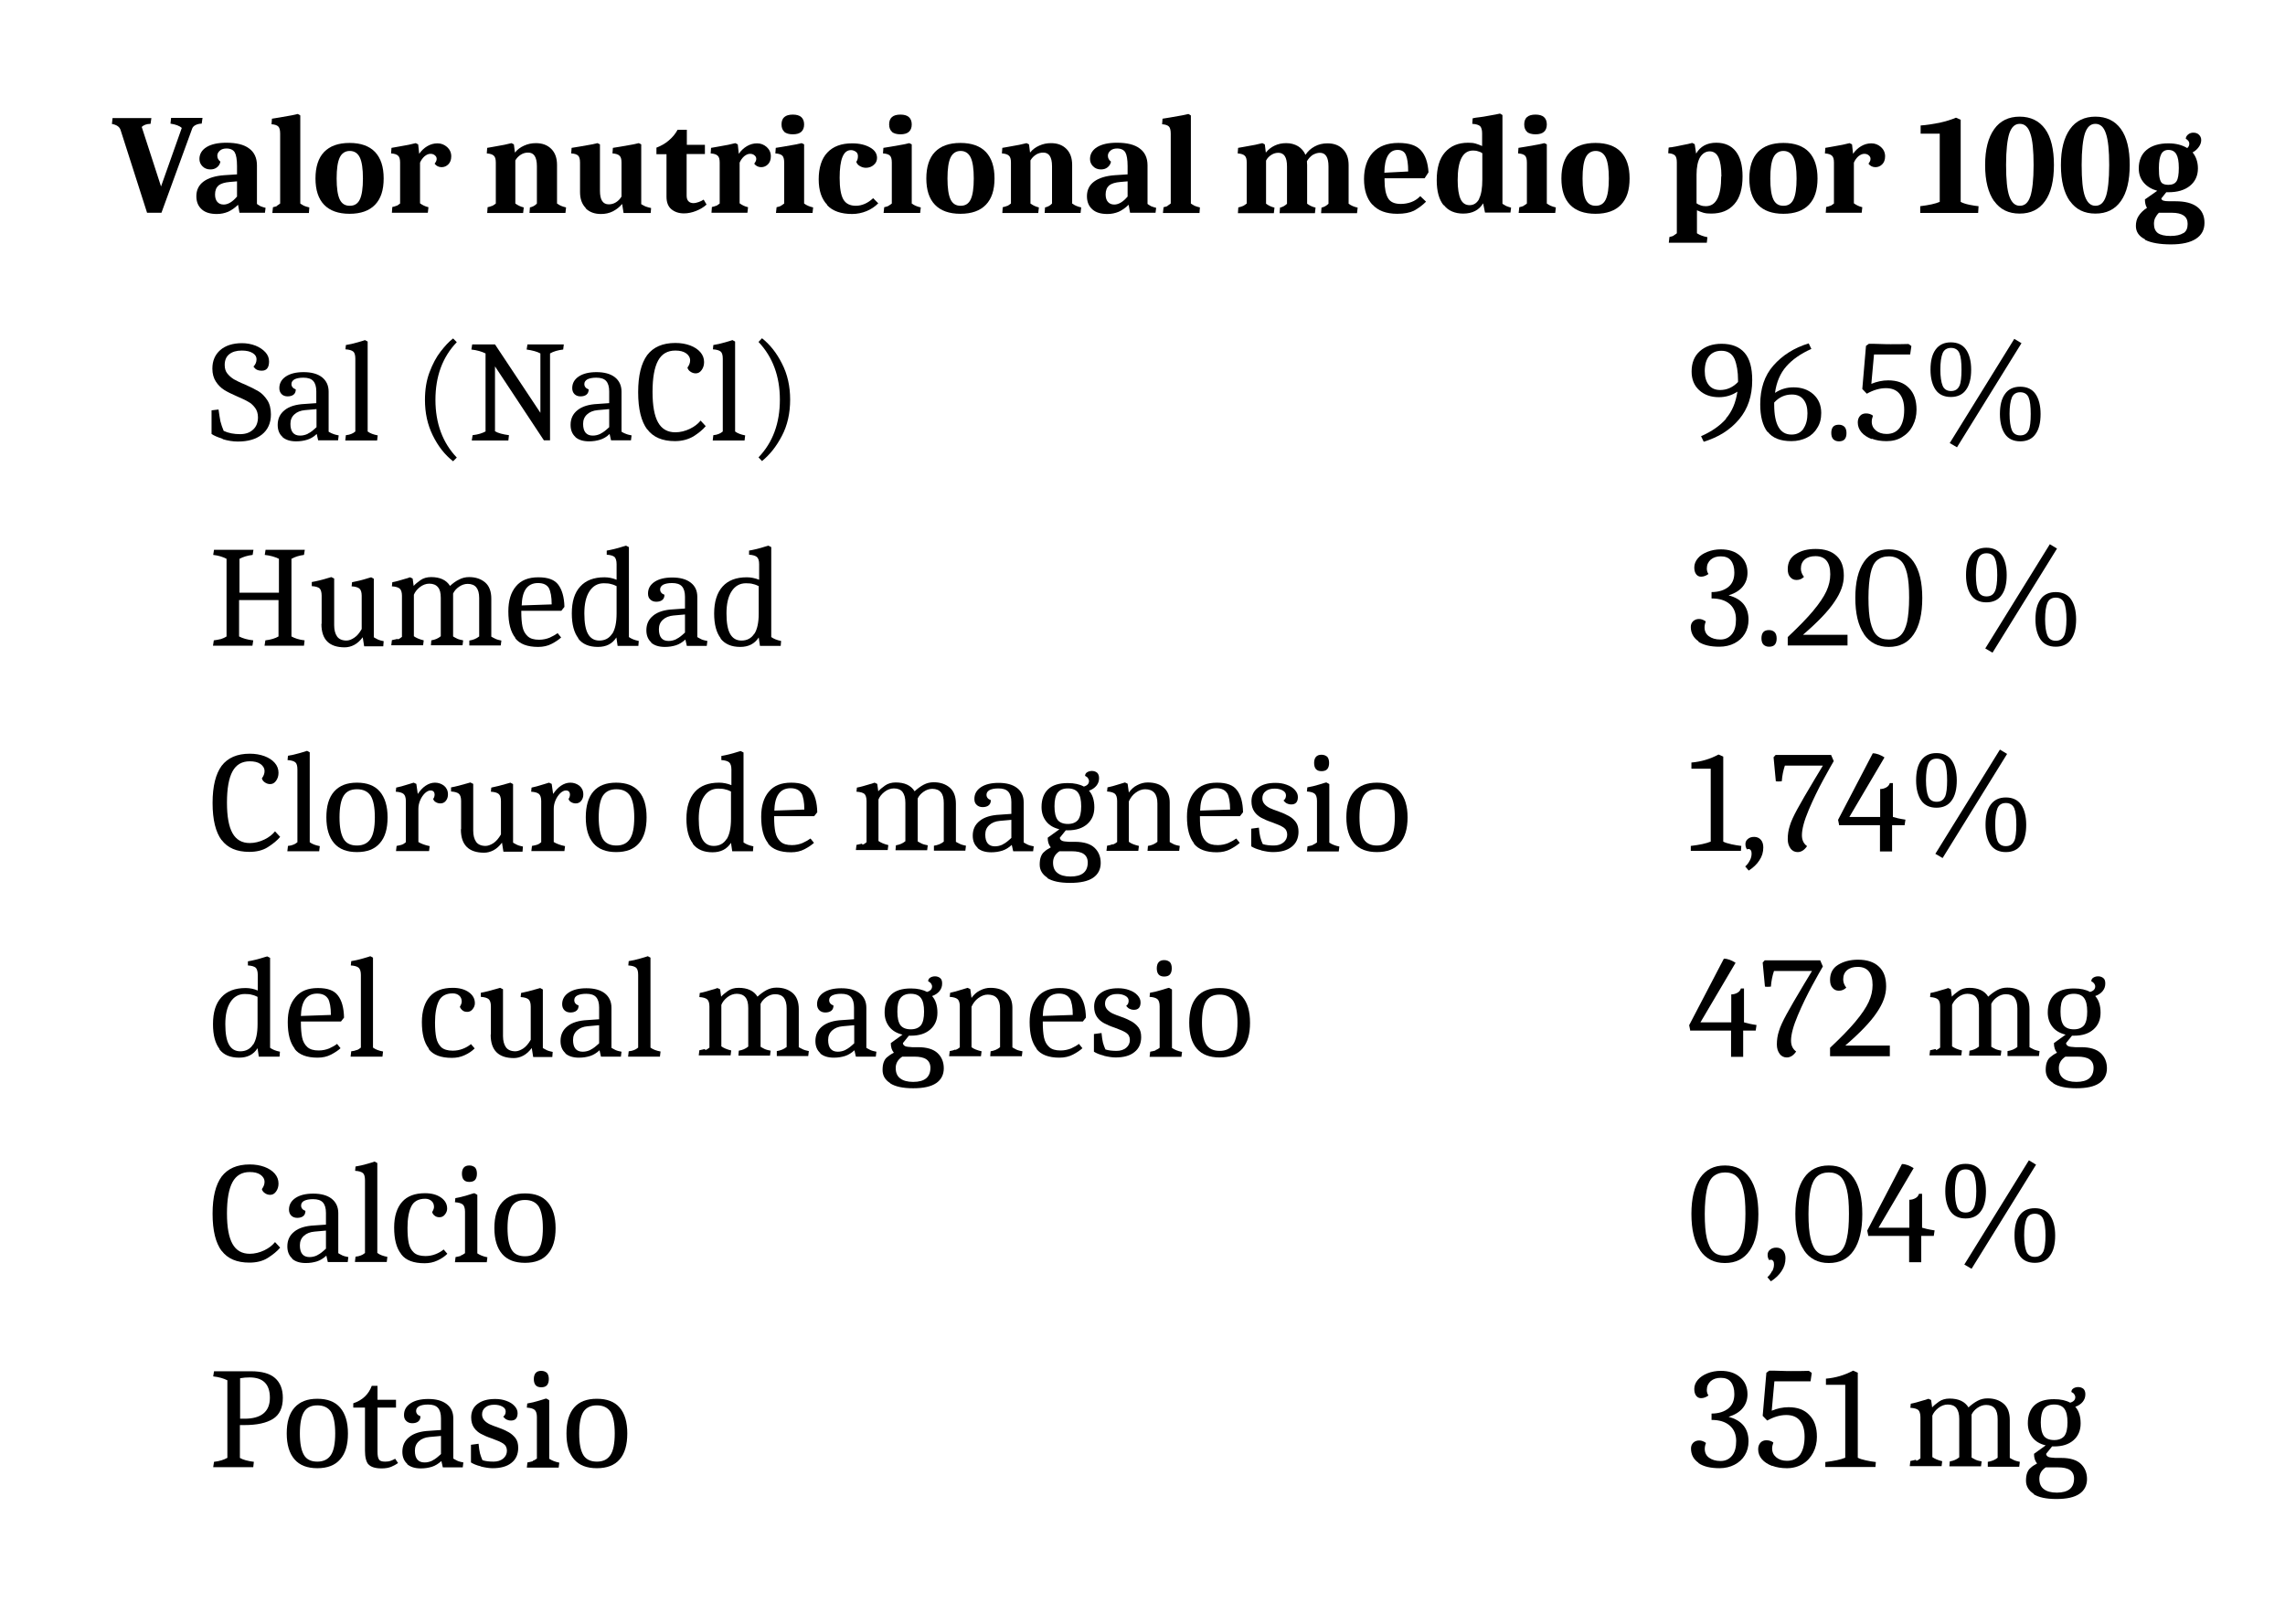 <svg viewBox="0 0 111.25 79.06" version="1.1" xmlns="http://www.w3.org/2000/svg" id="Layer_1">
  
  <defs>
    <style>
      .st0 {
        isolation: isolate;
      }
    </style>
  </defs>
  <g>
    <g class="st0">
      <g class="st0">
        <path d="M5.45,6.03l.03-.28h1.89l-.04.28c-.19,0-.34.06-.43.15l.94,2.9,1.01-2.85c-.12-.11-.3-.17-.55-.21l.03-.28h1.53l-.04.28c-.12,0-.22.03-.3.07-.08.04-.13.09-.16.16l-1.5,4.11h-.7l-1.29-4.03c-.05-.16-.2-.26-.45-.3Z"></path>
      </g>
    </g>
    <g class="st0">
      <g class="st0">
        <path d="M9.82,10.19c-.17-.15-.26-.36-.26-.64,0-.3.12-.54.35-.71s.57-.28,1.02-.31l.61-.04v-.4c0-.32-.04-.55-.11-.67s-.21-.19-.4-.19c-.13,0-.24.03-.32.1-.08.07-.13.15-.13.25,0,.12.05.21.15.29-.02.12-.08.21-.17.28-.09.07-.19.1-.32.1-.15,0-.28-.05-.38-.15-.1-.1-.15-.22-.15-.36,0-.24.12-.44.35-.58s.55-.21.96-.21c.49,0,.86.09,1.11.28.25.18.38.46.38.82v1.88s.09.07.17.11c.08.03.16.06.25.08l-.03.24h-1.24l-.07-.39c-.15.15-.31.26-.48.34-.17.07-.35.11-.55.11-.32,0-.56-.07-.73-.22ZM11.54,9.58v-.75l-.35.03c-.25.02-.44.08-.55.17-.11.1-.17.24-.17.44,0,.16.04.28.11.36s.17.13.31.13c.21,0,.43-.13.64-.38Z"></path>
        <path d="M13.48,10.02s.1-.06.16-.11v-3.4c0-.17-.03-.29-.09-.35-.06-.06-.17-.1-.33-.11l.02-.27c.07-.01.19-.03.37-.06.49-.08.79-.14.89-.17l.12.07v4.29s.1.07.18.11c.08.03.16.06.26.08l-.02.27h-1.78l.03-.28c.09-.02.16-.04.2-.06Z"></path>
        <path d="M15.78,9.97c-.28-.29-.42-.72-.42-1.28s.14-1,.42-1.29c.28-.29.69-.44,1.24-.44s.96.15,1.24.44c.28.3.42.72.42,1.29s-.14.99-.42,1.28c-.28.29-.69.44-1.24.44s-.96-.15-1.24-.44ZM17.52,9.71c.1-.21.15-.55.15-1.02s-.05-.81-.15-1.02c-.1-.21-.27-.32-.49-.32s-.39.11-.49.32c-.1.21-.15.55-.15,1.02s.05.81.15,1.02c.1.21.26.31.49.31s.39-.1.49-.31Z"></path>
        <path d="M19.32,10.02s.1-.06.16-.11v-1.99c0-.17-.03-.28-.1-.34-.06-.06-.18-.1-.34-.11l.02-.27.23-.04c.49-.08.81-.15.95-.19l.12.06.05.46c.11-.16.24-.28.39-.37.15-.09.32-.14.5-.14s.33.06.47.18c.13.12.2.27.2.45,0,.17-.05.3-.14.39-.09.09-.2.14-.33.14-.14,0-.26-.06-.34-.17.06-.08.1-.15.1-.23s-.03-.13-.09-.18c-.06-.05-.13-.07-.21-.07-.1,0-.19.04-.29.12-.09.08-.17.19-.22.31v1.98c.11.08.24.15.41.19l-.03.27h-1.75l.02-.28c.09-.02.16-.04.2-.06Z"></path>
      </g>
    </g>
    <g class="st0">
      <g class="st0">
        <path d="M23.98,10.02s.1-.06.16-.11v-1.99c0-.17-.03-.28-.1-.34-.06-.06-.18-.1-.34-.11l.02-.27.23-.04c.49-.08.81-.15.95-.19l.12.06.05.4c.12-.15.27-.26.45-.34s.36-.12.57-.12c.31,0,.56.09.75.28s.28.45.28.78v1.88c.12.09.26.15.44.19l-.03.27h-1.75l.02-.27c.14-.03.25-.09.34-.19v-1.82c0-.23-.04-.39-.11-.5s-.18-.16-.32-.16c-.12,0-.24.03-.35.1-.11.07-.2.16-.27.28v2.1c.11.08.24.15.41.19l-.03.27h-1.75l.02-.28c.09-.02.16-.04.2-.06Z"></path>
      </g>
    </g>
    <g class="st0">
      <g class="st0">
        <path d="M28.52,10.13c-.19-.19-.28-.45-.28-.78v-1.43c0-.17-.03-.28-.09-.34-.06-.06-.17-.1-.34-.11l.02-.27c.07-.01.19-.03.37-.06.49-.08.79-.14.89-.17l.12.06v2.26c0,.44.14.66.43.66.12,0,.24-.03.35-.1s.2-.16.27-.28v-1.65c0-.17-.03-.28-.1-.34-.06-.06-.18-.1-.34-.11l.02-.27c.07-.01.19-.03.37-.06.49-.08.79-.14.89-.17l.12.06v2.91s.11.07.2.11c.09.03.18.06.28.08l-.02.24h-1.32l-.07-.44c-.12.15-.28.27-.45.36-.18.09-.37.13-.58.13-.31,0-.56-.09-.75-.28Z"></path>
        <path d="M32.69,10.19c-.16-.13-.24-.34-.24-.61v-2.07h-.49v-.32c.23-.09.43-.2.6-.35.18-.15.32-.32.43-.52h.45v.73h.88v.45h-.89v2.02c0,.13.03.22.09.28.06.06.14.09.24.09.08,0,.16-.02.25-.05s.17-.07.25-.12l.14.24c-.14.13-.31.23-.51.31-.2.08-.4.12-.59.12-.25,0-.45-.07-.61-.2Z"></path>
        <path d="M34.88,10.02s.1-.06.16-.11v-1.99c0-.17-.03-.28-.1-.34-.06-.06-.18-.1-.34-.11l.02-.27.23-.04c.49-.08.81-.15.95-.19l.12.06.05.46c.11-.16.24-.28.39-.37.15-.09.32-.14.5-.14s.33.06.47.18c.13.12.2.27.2.45,0,.17-.05.3-.14.39-.09.09-.2.14-.33.14-.14,0-.26-.06-.34-.17.06-.08.1-.15.1-.23s-.03-.13-.09-.18c-.06-.05-.13-.07-.21-.07-.1,0-.19.04-.29.12-.09.08-.17.19-.22.31v1.98c.11.08.24.15.41.19l-.03.27h-1.75l.02-.28c.09-.02.16-.04.2-.06Z"></path>
        <path d="M38.02,10.02s.1-.06.16-.11v-1.99c0-.17-.03-.28-.09-.34-.06-.06-.17-.1-.34-.11l.02-.27c.07-.01.19-.03.37-.06.49-.08.79-.14.89-.17l.12.06v2.88c.12.09.26.15.44.19l-.03.27h-1.78l.03-.28c.09-.02.16-.04.2-.06ZM38.19,6.42c-.09-.08-.14-.2-.14-.36,0-.32.18-.48.55-.48.18,0,.32.04.41.12.09.08.14.2.14.36s-.05.28-.14.36c-.09.08-.23.12-.41.12s-.32-.04-.42-.12Z"></path>
        <path d="M40.28,9.98c-.28-.29-.42-.7-.42-1.25s.14-1.01.42-1.3c.28-.3.68-.45,1.21-.45.35,0,.64.07.87.2s.34.3.34.51c0,.13-.05.25-.16.34-.1.09-.23.14-.38.14-.11,0-.2-.03-.29-.08s-.15-.12-.18-.21c.06-.08.08-.17.08-.28,0-.09-.03-.16-.1-.21s-.15-.08-.24-.08c-.37,0-.55.45-.55,1.35,0,.49.06.84.18,1.05.12.21.33.31.61.31s.58-.12.84-.37l.25.25c-.16.16-.35.29-.57.38-.22.09-.46.14-.7.14-.54,0-.95-.14-1.22-.43Z"></path>
        <path d="M43.26,10.02s.1-.06.16-.11v-1.99c0-.17-.03-.28-.09-.34-.06-.06-.17-.1-.34-.11l.02-.27c.07-.01.19-.03.37-.06.49-.08.79-.14.89-.17l.12.06v2.88c.12.09.26.15.44.19l-.03.27h-1.78l.03-.28c.09-.02.16-.04.2-.06ZM43.43,6.42c-.09-.08-.14-.2-.14-.36,0-.32.18-.48.55-.48.18,0,.32.04.41.12.09.08.14.2.14.36s-.05.28-.14.36c-.09.08-.23.12-.41.12s-.32-.04-.42-.12Z"></path>
        <path d="M45.52,9.97c-.28-.29-.42-.72-.42-1.28s.14-1,.42-1.29c.28-.29.69-.44,1.24-.44s.96.15,1.24.44c.28.3.42.72.42,1.29s-.14.99-.42,1.28c-.28.29-.69.44-1.24.44s-.96-.15-1.24-.44ZM47.26,9.71c.1-.21.15-.55.15-1.02s-.05-.81-.15-1.02c-.1-.21-.27-.32-.49-.32s-.39.11-.49.32c-.1.21-.15.55-.15,1.02s.05.81.15,1.02c.1.21.26.31.49.31s.39-.1.49-.31Z"></path>
        <path d="M49.06,10.02s.1-.06.16-.11v-1.99c0-.17-.03-.28-.1-.34-.06-.06-.18-.1-.34-.11l.02-.27.23-.04c.49-.08.81-.15.95-.19l.12.06.05.4c.12-.15.27-.26.45-.34s.36-.12.57-.12c.31,0,.56.09.75.28s.28.45.28.78v1.88c.12.09.26.15.44.19l-.03.27h-1.75l.02-.27c.14-.03.25-.09.34-.19v-1.82c0-.23-.04-.39-.11-.5s-.18-.16-.32-.16c-.12,0-.24.03-.35.1-.11.07-.2.16-.27.28v2.1c.11.08.24.15.41.19l-.03.27h-1.75l.02-.28c.09-.02.16-.04.2-.06Z"></path>
        <path d="M53.18,10.19c-.17-.15-.26-.36-.26-.64,0-.3.12-.54.35-.71s.57-.28,1.02-.31l.61-.04v-.4c0-.32-.04-.55-.11-.67s-.21-.19-.4-.19c-.13,0-.24.03-.32.1-.08.07-.13.15-.13.25,0,.12.05.21.15.29-.02.12-.08.21-.17.28-.09.07-.19.1-.32.1-.15,0-.28-.05-.38-.15-.1-.1-.15-.22-.15-.36,0-.24.12-.44.35-.58s.55-.21.96-.21c.49,0,.86.09,1.11.28.25.18.38.46.38.82v1.88s.09.07.17.11c.08.03.16.06.25.08l-.03.24h-1.24l-.07-.39c-.15.15-.31.26-.48.34-.17.07-.35.11-.55.11-.32,0-.56-.07-.73-.22ZM54.9,9.58v-.75l-.35.03c-.25.02-.44.08-.55.17-.11.1-.17.24-.17.44,0,.16.04.28.11.36s.17.13.31.13c.21,0,.43-.13.64-.38Z"></path>
        <path d="M56.84,10.02s.1-.06.16-.11v-3.4c0-.17-.03-.29-.09-.35-.06-.06-.17-.1-.33-.11l.02-.27c.07-.01.19-.03.37-.06.49-.08.79-.14.89-.17l.12.07v4.29s.1.07.18.11c.08.03.16.06.26.08l-.02.27h-1.78l.03-.28c.09-.02.16-.04.2-.06Z"></path>
        <path d="M60.54,10.02s.1-.06.16-.11v-1.99c0-.17-.03-.28-.1-.34-.06-.06-.18-.1-.34-.11l.02-.27.23-.04c.49-.08.81-.15.95-.19l.12.06.05.4c.12-.15.26-.26.43-.34.17-.08.35-.12.56-.12.22,0,.41.05.58.15.16.1.28.24.36.42.11-.17.26-.31.45-.41.18-.1.39-.15.62-.15.31,0,.56.09.75.28.19.19.28.45.28.78v1.88c.12.09.26.15.44.19l-.03.27h-1.75l.02-.27c.13-.03.24-.09.34-.19v-1.82c0-.44-.14-.66-.42-.66-.12,0-.24.04-.36.11-.11.08-.2.18-.27.3,0,.08.01.15.01.19v1.88c.11.08.24.15.41.19l-.03.27h-1.72l.02-.27c.13-.03.24-.09.34-.19v-1.82c0-.44-.14-.66-.42-.66-.12,0-.23.03-.34.1-.11.07-.2.16-.26.28v2.1c.11.08.24.15.41.19l-.03.27h-1.75l.02-.28c.09-.02.16-.04.2-.06Z"></path>
        <path d="M66.81,9.96c-.27-.3-.4-.72-.4-1.24s.14-.98.43-1.29.7-.47,1.24-.47.88.12,1.1.36c.22.24.34.6.37,1.07l-.19.29h-1.95v.11c0,.39.06.67.17.86.11.19.32.28.62.28.17,0,.35-.03.51-.09.17-.06.31-.16.44-.29l.28.27c-.19.19-.39.33-.59.44-.21.1-.47.15-.81.15-.54,0-.94-.15-1.21-.45ZM68.45,7.55c-.07-.17-.21-.25-.4-.25-.42,0-.64.37-.65,1.11l1.16-.06c0-.37-.04-.64-.11-.8Z"></path>
        <path d="M70.28,9.99c-.22-.28-.33-.68-.33-1.22,0-.59.13-1.04.4-1.35s.64-.47,1.13-.47c.14,0,.26.01.36.04.1.03.21.07.32.12v-.62c0-.17-.04-.29-.1-.35-.07-.06-.2-.1-.38-.11l.02-.27c.08-.02.21-.04.39-.06.05,0,.19-.03.42-.07.23-.04.4-.07.52-.1l.12.07v4.32s.1.07.18.11c.08.03.16.06.24.08l-.03.24h-1.24l-.09-.45c-.2.33-.52.5-.97.5-.41,0-.73-.14-.94-.41ZM72.01,9.68c.11-.21.16-.52.16-.94v-1.28c-.05-.04-.12-.07-.2-.09-.08-.03-.17-.04-.25-.04-.5,0-.75.48-.75,1.44,0,.42.05.72.14.92.09.2.24.3.44.3s.36-.1.47-.31Z"></path>
        <path d="M74.18,10.02s.1-.06.16-.11v-1.99c0-.17-.03-.28-.09-.34-.06-.06-.17-.1-.34-.11l.02-.27c.07-.01.19-.03.37-.06.49-.08.79-.14.89-.17l.12.06v2.88c.12.09.26.15.44.19l-.03.27h-1.78l.03-.28c.09-.02.16-.04.2-.06ZM74.35,6.42c-.09-.08-.14-.2-.14-.36,0-.32.18-.48.55-.48.18,0,.32.04.41.12.09.08.14.2.14.36s-.05.28-.14.36c-.09.08-.23.12-.41.12s-.32-.04-.42-.12Z"></path>
        <path d="M76.44,9.97c-.28-.29-.42-.72-.42-1.28s.14-1,.42-1.29c.28-.29.69-.44,1.24-.44s.96.15,1.24.44c.28.3.42.72.42,1.29s-.14.99-.42,1.28c-.28.29-.69.44-1.24.44s-.96-.15-1.24-.44ZM78.18,9.71c.1-.21.15-.55.15-1.02s-.05-.81-.15-1.02c-.1-.21-.27-.32-.49-.32s-.39.11-.49.32c-.1.21-.15.55-.15,1.02s.05.81.15,1.02c.1.21.26.31.49.31s.39-.1.49-.31Z"></path>
        <path d="M81.48,11.47s.1-.06.16-.11v-3.45c0-.17-.03-.28-.09-.34-.06-.06-.17-.1-.33-.11l.02-.27s.07-.02.1-.02c.03,0,.07,0,.09-.01.08-.01.23-.04.46-.09.23-.04.39-.08.5-.11l.12.06.07.46c.2-.35.53-.53.98-.53.41,0,.73.14.95.42.22.28.33.68.33,1.22,0,.59-.13,1.05-.4,1.35-.27.31-.64.46-1.13.46-.14,0-.27-.01-.37-.04-.1-.03-.21-.07-.32-.12v1.12c.14.09.31.15.51.19l-.03.27h-1.85l.03-.28c.09-.02.16-.04.2-.06ZM83.81,8.59c0-.42-.05-.72-.14-.92-.09-.2-.24-.3-.43-.3s-.35.1-.47.29c-.11.19-.17.48-.17.84v1.4c.05.04.12.07.2.1.08.03.17.04.25.04.5,0,.75-.48.75-1.45Z"></path>
        <path d="M85.59,9.97c-.28-.29-.42-.72-.42-1.28s.14-1,.42-1.29c.28-.29.69-.44,1.24-.44s.96.15,1.24.44c.28.3.42.72.42,1.29s-.14.99-.42,1.28c-.28.29-.69.44-1.24.44s-.96-.15-1.24-.44ZM87.32,9.71c.1-.21.15-.55.15-1.02s-.05-.81-.15-1.02c-.1-.21-.27-.32-.49-.32s-.39.11-.49.32c-.1.21-.15.55-.15,1.02s.05.81.15,1.02c.1.21.26.31.49.31s.39-.1.49-.31Z"></path>
        <path d="M89.13,10.02s.1-.06.16-.11v-1.99c0-.17-.03-.28-.1-.34-.06-.06-.18-.1-.34-.11l.02-.27.23-.04c.49-.08.81-.15.95-.19l.12.06.05.46c.11-.16.24-.28.39-.37.15-.09.32-.14.5-.14s.33.06.47.18c.13.12.2.27.2.45,0,.17-.05.3-.14.39-.09.09-.2.14-.33.14-.14,0-.26-.06-.34-.17.06-.08.1-.15.1-.23s-.03-.13-.09-.18c-.06-.05-.13-.07-.21-.07-.1,0-.19.04-.29.12-.09.08-.17.19-.22.31v1.98c.11.08.24.15.41.19l-.03.27h-1.75l.02-.28c.09-.02.16-.04.2-.06Z"></path>
        <path d="M94.44,9.82v-3.31h-.93v-.4c.29-.02.6-.07.91-.13.31-.07.58-.15.81-.25l.23.1v4c.09.05.23.1.42.14.19.04.34.06.45.07l-.02.33h-2.82v-.33c.42-.05.74-.12.95-.21Z"></path>
        <path d="M97.09,9.8c-.29-.41-.44-.99-.44-1.76s.15-1.34.44-1.75c.29-.41.71-.61,1.24-.61s.95.2,1.24.6c.29.4.43.99.43,1.75s-.14,1.35-.43,1.76c-.29.41-.7.61-1.24.61s-.95-.2-1.24-.61ZM98.85,9.57c.1-.31.16-.82.16-1.53s-.05-1.23-.16-1.54c-.1-.31-.27-.47-.51-.47s-.4.15-.51.46c-.1.31-.16.82-.16,1.54s.05,1.23.16,1.53.27.46.51.46.41-.15.51-.46Z"></path>
        <path d="M100.78,9.8c-.29-.41-.44-.99-.44-1.76s.15-1.34.44-1.75c.29-.41.71-.61,1.24-.61s.95.2,1.24.6c.29.4.43.99.43,1.75s-.14,1.35-.43,1.76c-.29.41-.7.61-1.24.61s-.95-.2-1.24-.61ZM102.53,9.57c.1-.31.16-.82.16-1.53s-.05-1.23-.16-1.54c-.1-.31-.27-.47-.51-.47s-.4.15-.51.46c-.1.31-.16.82-.16,1.54s.05,1.23.16,1.53.27.46.51.46.41-.15.51-.46Z"></path>
        <path d="M104.43,11.65c-.3-.15-.44-.37-.44-.65,0-.18.04-.34.13-.48.09-.14.22-.28.41-.4-.07-.11-.1-.25-.1-.41l.6-.42c-.28-.08-.5-.21-.66-.4-.16-.19-.24-.42-.24-.69,0-.39.13-.69.38-.9s.61-.32,1.06-.32c.37,0,.67.08.92.23.07-.06.1-.13.1-.22s-.06-.17-.17-.23c0-.08.04-.15.11-.21.07-.06.16-.09.25-.09.12,0,.21.03.28.1.07.07.11.15.11.26,0,.12-.04.23-.12.34-.08.11-.18.2-.3.26.17.21.26.47.26.78,0,.35-.13.64-.39.85-.26.21-.61.31-1.04.31h-.11l-.24.3c0,.05.04.09.1.11.06.02.16.03.3.03h.29c.46,0,.81.09,1.05.27.24.18.36.44.36.78s-.14.6-.42.78-.68.27-1.21.27-.96-.07-1.26-.22ZM106.31,11.35c.14-.09.2-.24.2-.45,0-.36-.26-.54-.77-.54h-.63c-.08.08-.14.17-.18.25-.04.08-.06.18-.06.29,0,.2.06.35.19.45.13.09.33.14.61.14s.49-.05.63-.14ZM105.97,8.83c.07-.12.11-.33.11-.65s-.04-.53-.12-.67c-.08-.14-.21-.21-.39-.21-.16,0-.28.07-.35.21-.07.14-.11.36-.11.67,0,.23.01.4.04.51.03.12.07.2.13.24s.16.07.29.07c.19,0,.33-.06.4-.18Z"></path>
      </g>
    </g>
  </g>
  <g>
    <path d="M10.85,21.37c-.25-.08-.44-.16-.55-.24v-1.15l.34-.04c.03.22.06.41.09.57.04.15.09.31.16.47.23.11.5.16.8.16.26,0,.47-.07.63-.22.16-.14.24-.35.24-.6,0-.18-.05-.34-.14-.46s-.2-.23-.34-.3c-.13-.08-.31-.16-.54-.26-.25-.11-.46-.21-.62-.31-.16-.1-.3-.24-.41-.41s-.17-.38-.17-.63c0-.38.13-.68.38-.9.25-.22.61-.34,1.06-.34.23,0,.45.04.66.12.2.08.36.19.48.32s.18.28.18.45c0,.3-.12.45-.35.45-.11,0-.19-.02-.25-.05s-.11-.08-.16-.15c.1-.1.15-.22.15-.36,0-.12-.06-.22-.19-.3s-.3-.12-.53-.12c-.26,0-.46.06-.61.18-.15.12-.22.3-.22.52,0,.17.04.31.13.42.09.11.19.2.32.28.13.07.3.16.53.25.27.12.49.23.66.33s.31.25.43.43c.12.18.18.42.18.7,0,.42-.15.75-.44.98-.29.23-.68.34-1.17.34-.24,0-.49-.04-.75-.12Z"></path>
    <path d="M13.76,21.28c-.16-.14-.24-.34-.24-.59,0-.3.11-.54.34-.72.22-.18.55-.28.97-.3l.57-.04v-.57c0-.23-.05-.4-.15-.51-.1-.11-.26-.16-.48-.16-.19,0-.33.03-.43.08-.1.06-.15.13-.15.23,0,.12.07.21.21.26,0,.11-.03.19-.1.25-.07.06-.17.09-.3.09-.12,0-.22-.04-.29-.11-.07-.07-.11-.17-.11-.29,0-.24.11-.43.32-.57.21-.14.5-.21.86-.21.38,0,.68.08.9.25.21.17.32.4.32.7v1.95s.11.07.2.1c.09.04.19.06.29.08l-.03.24h-.97l-.07-.31c-.14.14-.3.23-.46.28-.16.05-.34.08-.54.08-.29,0-.51-.07-.67-.21ZM15,21.11c.13-.06.26-.17.41-.31v-.88l-.56.05c-.22.02-.39.09-.52.21s-.19.27-.19.46c0,.38.16.57.47.57.13,0,.26-.03.38-.09Z"></path>
    <path d="M17.1,21.13c.06-.02.13-.06.2-.12v-3.54c0-.17-.03-.29-.1-.35-.07-.06-.2-.1-.38-.11l.02-.21c.18-.03.37-.07.57-.13.2-.06.32-.09.36-.11l.13.07v4.38c.12.09.28.15.49.19l-.03.25h-1.55l.03-.26c.11-.01.19-.03.26-.06Z"></path>
    <path d="M21.07,21.2c-.26-.53-.38-1.1-.38-1.73,0-.49.07-.94.22-1.34s.33-.74.54-1.01c.21-.27.41-.49.61-.64l.18.18c-.7.73-1.04,1.67-1.04,2.81s.35,2.09,1.04,2.81l-.18.18c-.4-.31-.73-.73-.99-1.26Z"></path>
    <path d="M23.64,20.99v-3.78c-.18-.09-.41-.16-.69-.19l.04-.25h1.11l2.21,3.33v-2.89c-.16-.09-.39-.15-.67-.19l.04-.25h1.77l-.03.25c-.26.03-.47.09-.64.19v4.23h-.3l-2.38-3.6v3.16c.15.09.38.15.68.19l-.03.26h-1.78l.04-.26c.27-.03.49-.1.64-.19Z"></path>
    <path d="M28.02,21.28c-.16-.14-.24-.34-.24-.59,0-.3.11-.54.34-.72.22-.18.55-.28.97-.3l.57-.04v-.57c0-.23-.05-.4-.15-.51-.1-.11-.26-.16-.48-.16-.19,0-.33.03-.43.08-.1.06-.15.13-.15.23,0,.12.07.21.21.26,0,.11-.03.19-.1.25-.07.06-.17.09-.3.09-.12,0-.22-.04-.29-.11-.07-.07-.11-.17-.11-.29,0-.24.11-.43.32-.57.21-.14.5-.21.86-.21.38,0,.68.08.9.25.21.17.32.4.32.7v1.95s.11.07.2.1c.09.04.19.06.29.08l-.03.24h-.97l-.07-.31c-.14.14-.3.23-.46.28-.16.05-.34.08-.54.08-.29,0-.51-.07-.67-.21ZM29.25,21.11c.13-.06.26-.17.41-.31v-.88l-.56.05c-.22.02-.39.09-.52.21s-.19.27-.19.46c0,.38.16.57.47.57.13,0,.26-.03.38-.09Z"></path>
    <path d="M31.51,20.91c-.29-.39-.44-.99-.44-1.81s.15-1.41.44-1.81c.3-.39.75-.59,1.37-.59.27,0,.5.04.72.12.21.08.38.19.5.33.12.14.18.3.18.48,0,.15-.04.28-.12.39-.08.11-.17.16-.29.16-.09,0-.18-.03-.25-.08-.08-.05-.13-.12-.15-.2.09-.12.13-.24.13-.35,0-.14-.07-.26-.2-.35-.13-.09-.3-.13-.52-.13-.38,0-.66.16-.84.49-.18.33-.27.84-.27,1.52s.09,1.17.27,1.49c.18.32.46.48.84.48.24,0,.48-.06.71-.17.23-.11.4-.25.52-.4l.25.27c-.15.18-.35.34-.6.5-.26.15-.56.23-.9.23-.61,0-1.06-.19-1.35-.58Z"></path>
    <path d="M34.99,21.13c.06-.02.13-.06.2-.12v-3.54c0-.17-.03-.29-.1-.35-.07-.06-.2-.1-.38-.11l.02-.21c.18-.03.37-.07.57-.13.2-.06.32-.09.36-.11l.13.07v4.38c.12.09.28.15.49.19l-.03.25h-1.55l.03-.26c.11-.01.19-.03.26-.06Z"></path>
    <path d="M37.97,19.46c0-1.14-.35-2.08-1.04-2.81l.17-.18c.38.3.71.71.97,1.23.27.52.4,1.11.4,1.76s-.13,1.25-.4,1.76c-.27.52-.59.92-.97,1.23l-.17-.18c.7-.73,1.04-1.67,1.04-2.81Z"></path>
    <path d="M84.03,20.38c.3-.34.48-.78.56-1.31-.27.18-.57.27-.9.27-.39,0-.71-.11-.96-.34-.25-.23-.37-.53-.37-.91,0-.42.13-.75.4-.99.27-.24.62-.36,1.06-.36.5,0,.87.15,1.12.44.25.29.37.73.37,1.33,0,.77-.21,1.4-.64,1.91-.43.51-1,.87-1.72,1.09l-.13-.27c.52-.23.92-.51,1.22-.85ZM84.62,18.61v-.1c0-.42-.06-.76-.17-1.03-.12-.26-.33-.4-.64-.4-.26,0-.46.09-.6.26-.14.17-.21.42-.21.73,0,.28.06.5.19.67.13.17.32.25.56.25.33,0,.62-.13.87-.39Z"></path>
    <path d="M86.05,21.03c-.23-.31-.35-.75-.35-1.34,0-.77.21-1.4.64-1.89s1-.86,1.72-1.08l.13.27c-.52.23-.93.52-1.22.85s-.48.76-.55,1.29c.27-.18.57-.27.9-.27.39,0,.71.11.97.34.25.23.38.53.38.91,0,.28-.06.52-.19.72-.12.21-.29.37-.51.48s-.47.17-.75.17c-.54,0-.92-.15-1.16-.46ZM87.81,20.86c.13-.19.19-.44.19-.74,0-.27-.06-.5-.19-.66-.13-.17-.32-.25-.57-.25-.34,0-.62.13-.86.39v.1c0,.97.28,1.46.84,1.46.27,0,.46-.1.59-.29Z"></path>
    <path d="M89.25,21.38c-.06-.07-.09-.17-.09-.3s.03-.23.09-.3c.06-.07.16-.1.28-.1s.21.04.28.11c.06.07.09.17.09.3s-.03.23-.09.3c-.06.07-.16.1-.28.1s-.21-.04-.28-.11Z"></path>
    <path d="M91.13,21.38c-.21-.08-.38-.19-.5-.33-.12-.14-.18-.3-.18-.48,0-.14.04-.24.11-.32.07-.08.17-.12.29-.12.14,0,.25.04.34.11-.04.11-.06.2-.06.29,0,.18.07.32.2.43.13.11.31.17.52.17.28,0,.49-.1.64-.3.14-.2.22-.49.22-.88,0-.34-.08-.6-.23-.78-.15-.18-.37-.27-.66-.27-.3,0-.61.09-.93.27l-.22-.23.18-2.1.14-.1h.22c.52.02.8.02.83.02.27,0,.56,0,.88-.01l.14.1-.06.41h-1.76l-.13,1.43c.27-.11.54-.17.82-.17.43,0,.77.12,1.01.37.25.25.37.6.37,1.06,0,.28-.06.54-.18.77-.12.24-.29.42-.52.56-.22.14-.48.2-.76.2-.27,0-.51-.04-.72-.12Z"></path>
    <path d="M94.24,18.98c-.16-.23-.25-.56-.25-.98s.08-.75.25-.98.41-.35.74-.35.58.12.74.35c.16.23.25.56.25.98s-.08.75-.25.98c-.16.23-.41.35-.74.35s-.58-.12-.74-.35ZM95.4,18.8c.07-.17.1-.44.1-.8s-.03-.63-.1-.8c-.07-.17-.21-.26-.41-.26s-.34.09-.41.26c-.07.17-.11.44-.11.79s.04.62.11.79c.07.17.21.26.41.26s.34-.09.41-.26ZM94.93,21.57l3.14-5.07.35.21-3.14,5.07-.36-.21ZM97.62,21.14c-.16-.23-.25-.56-.25-.98s.08-.75.25-.98c.16-.23.41-.35.74-.35s.58.12.74.35c.16.23.25.56.25.98s-.08.75-.25.98c-.16.23-.41.35-.74.35s-.58-.12-.74-.35ZM98.77,20.96c.07-.17.1-.44.1-.8s-.03-.63-.1-.8c-.07-.17-.21-.26-.41-.26s-.34.09-.41.26c-.07.18-.11.44-.11.79s.04.62.11.79c.07.17.21.26.41.26s.34-.09.41-.26Z"></path>
    <path d="M10.75,31.12c.09-.03.19-.07.28-.13v-3.78c-.19-.1-.4-.16-.65-.19l.04-.25h1.92l-.04.25c-.26.03-.47.1-.64.19v1.65h1.92v-1.65c-.18-.09-.41-.16-.69-.19l.04-.25h1.91l-.04.25c-.23.03-.43.09-.61.19v3.78c.16.09.37.16.64.19l-.03.26h-1.92l.04-.26c.27-.03.49-.1.64-.19v-1.77h-1.92v1.77c.17.09.4.16.69.19l-.04.26h-1.92l.04-.26c.12-.01.23-.04.33-.06Z"></path>
    <path d="M15.66,30.36v-1.36c0-.17-.04-.29-.1-.35-.07-.06-.2-.1-.38-.11v-.2c.23-.04.49-.1.81-.2l.14-.04.14.07v2.28c0,.23.05.41.14.54s.25.2.46.2c.12,0,.25-.05.38-.14.14-.09.25-.23.36-.42v-1.62c0-.17-.04-.29-.11-.35-.07-.06-.2-.1-.38-.11l.02-.2c.21-.04.48-.1.79-.2l.14-.04.13.07v2.85s.11.07.2.11c.09.04.19.06.28.08l-.02.25h-.93l-.07-.44c-.12.16-.26.29-.41.37-.15.08-.31.12-.47.12-.75,0-1.13-.38-1.13-1.13Z"></path>
    <path d="M19.37,31.13c.07-.02.13-.06.2-.12v-2c0-.17-.04-.29-.11-.35-.07-.06-.2-.1-.38-.11l.02-.2c.17-.03.38-.09.64-.17.03,0,.1-.03.22-.07l.13.06.05.36c.08-.09.19-.18.33-.28.14-.1.32-.15.52-.15.43,0,.74.14.92.43.14-.13.29-.24.44-.31.15-.08.31-.12.49-.12.32,0,.58.09.78.26.2.17.3.44.3.79v1.85s.12.07.21.11c.09.04.19.06.28.08l-.03.24h-1.53v-.24c.19-.03.34-.09.48-.2v-1.87c0-.24-.05-.41-.14-.52s-.23-.17-.42-.17c-.15,0-.29.05-.42.14-.13.09-.23.2-.29.33v2.09s.11.07.2.11c.09.04.19.06.29.08l-.03.24h-1.54l.02-.24c.18-.03.33-.09.46-.2v-1.87c0-.24-.04-.41-.14-.52-.09-.11-.23-.17-.42-.17-.16,0-.32.06-.46.17s-.24.24-.29.37v2.02c.11.08.27.15.48.2l-.03.24h-1.55l.03-.25c.11-.02.2-.04.27-.06Z"></path>
    <path d="M25.09,31.06c-.23-.29-.34-.72-.34-1.29,0-.52.12-.92.37-1.22.25-.3.61-.44,1.09-.44s.79.12.97.36.29.6.3,1.08l-.15.19h-1.95v.04c0,.3.02.55.06.74.04.19.12.34.25.46s.31.17.56.17c.19,0,.36-.04.51-.1.15-.07.28-.14.39-.22l.17.21c-.12.11-.27.21-.46.31-.19.1-.41.15-.66.15-.52,0-.9-.14-1.12-.43ZM26.72,28.63c-.1-.16-.27-.24-.53-.24s-.46.1-.59.29c-.13.19-.19.46-.2.8l1.46-.05c0-.37-.05-.63-.14-.8Z"></path>
    <path d="M28.16,31.08c-.21-.27-.32-.67-.32-1.21,0-.57.13-1.01.41-1.31.27-.3.66-.45,1.18-.45.2,0,.4.04.59.12v-.76c0-.17-.04-.29-.1-.35-.07-.06-.2-.1-.38-.11v-.2c.23-.04.49-.1.8-.2l.14-.04.14.07v4.38c.11.08.27.15.48.19l-.02.24h-1.01l-.06-.41c-.2.31-.49.46-.9.46-.42,0-.75-.13-.96-.41ZM29.81,30.86c.14-.22.21-.55.21-.99v-1.33c-.08-.04-.17-.08-.27-.1-.09-.03-.21-.04-.35-.04-.3,0-.53.13-.7.39-.17.26-.25.62-.25,1.08s.06.79.18,1c.12.21.3.32.55.32.27,0,.48-.11.62-.33Z"></path>
    <path d="M31.71,31.28c-.16-.14-.24-.34-.24-.59,0-.3.11-.54.34-.72.22-.18.55-.28.97-.3l.57-.04v-.57c0-.23-.05-.4-.15-.51-.1-.11-.26-.16-.48-.16-.19,0-.33.03-.43.08-.1.06-.15.13-.15.23,0,.12.07.21.21.26,0,.11-.03.19-.1.25-.07.06-.17.09-.3.09-.12,0-.22-.04-.29-.11-.08-.07-.11-.17-.11-.29,0-.24.11-.43.32-.57.21-.14.5-.21.86-.21.38,0,.68.08.9.25s.32.4.32.7v1.95s.11.07.2.11c.09.04.19.06.29.08l-.03.24h-.97l-.07-.31c-.14.13-.3.23-.46.28-.16.05-.34.08-.54.08-.29,0-.51-.07-.67-.21ZM32.94,31.11c.13-.06.26-.17.41-.31v-.88l-.56.05c-.22.02-.39.09-.52.21s-.19.27-.19.46c0,.38.16.57.47.57.13,0,.26-.03.38-.09Z"></path>
    <path d="M35.09,31.08c-.21-.27-.32-.67-.32-1.21,0-.57.14-1.01.41-1.31.27-.3.66-.45,1.18-.45.2,0,.4.04.6.12v-.76c0-.17-.04-.29-.11-.35-.07-.06-.2-.1-.38-.11v-.2c.23-.04.49-.1.8-.2l.14-.04.14.07v4.38c.11.08.27.15.48.19l-.02.24h-1.01l-.06-.41c-.2.31-.5.46-.9.46-.42,0-.74-.13-.96-.41ZM36.73,30.86c.14-.22.21-.55.21-.99v-1.33c-.08-.04-.17-.08-.27-.1-.09-.03-.21-.04-.35-.04-.3,0-.53.13-.7.39-.17.26-.25.62-.25,1.08s.06.79.18,1c.12.21.3.32.55.32.27,0,.48-.11.62-.33Z"></path>
    <path d="M82.7,31.23c-.25-.17-.38-.41-.38-.7,0-.12.04-.21.11-.28.08-.07.17-.11.29-.11.11,0,.22.04.33.12-.04.1-.06.2-.06.29,0,.18.07.33.21.43s.32.16.56.16.42-.09.56-.26c.14-.17.2-.41.2-.72,0-.32-.1-.57-.31-.75s-.5-.27-.88-.27v-.31c.36,0,.64-.1.83-.26.19-.16.28-.39.28-.69,0-.26-.06-.45-.17-.59s-.28-.2-.49-.2c-.2,0-.36.05-.49.16-.12.11-.19.25-.19.43,0,.11.03.2.08.27-.11.08-.23.13-.36.13-.1,0-.18-.04-.24-.12-.06-.08-.09-.19-.09-.33,0-.16.06-.31.17-.44.11-.14.27-.24.47-.32.2-.08.42-.12.65-.12.39,0,.7.1.94.31.24.21.36.49.36.83,0,.26-.08.49-.23.67-.15.19-.38.33-.69.43.65.17.97.57.97,1.19,0,.26-.06.48-.18.68-.12.2-.29.35-.5.46-.21.11-.46.17-.74.17-.44,0-.78-.08-1.03-.25Z"></path>
    <path d="M85.85,31.38c-.06-.07-.09-.17-.09-.3s.03-.23.09-.3c.06-.07.16-.1.28-.1s.21.04.28.11c.06.07.09.17.09.3s-.03.23-.09.3c-.06.07-.16.1-.28.1s-.21-.04-.28-.11Z"></path>
    <path d="M88.28,29.74c.3-.36.51-.67.64-.95.13-.28.19-.55.19-.83,0-.58-.24-.88-.72-.88-.22,0-.39.05-.52.16s-.19.26-.19.45c0,.14.05.27.15.4-.1.1-.22.15-.36.15-.12,0-.22-.04-.3-.13-.09-.09-.13-.22-.13-.4,0-.32.13-.57.39-.73.26-.17.58-.25.97-.25.44,0,.78.11,1.02.34.24.22.35.54.35.96s-.15.83-.46,1.28c-.3.45-.81.98-1.53,1.6h2.17v.52h-2.91v-.41c.53-.5.95-.93,1.25-1.29Z"></path>
    <path d="M90.75,30.87c-.28-.41-.42-1-.42-1.76s.14-1.34.42-1.75.68-.61,1.21-.61.93.2,1.21.61c.28.41.42.99.42,1.76s-.14,1.36-.42,1.77c-.28.41-.68.61-1.21.61s-.93-.21-1.21-.62ZM92.53,30.94c.14-.13.25-.35.32-.65.06-.3.1-.69.1-1.19s-.03-.87-.1-1.17c-.07-.29-.17-.51-.32-.64s-.34-.2-.57-.2-.43.07-.58.2-.25.35-.31.64-.1.69-.1,1.18.03.9.1,1.19.17.51.31.64c.14.14.33.2.58.2s.43-.07.57-.2Z"></path>
    <path d="M95.97,28.98c-.16-.23-.25-.56-.25-.98s.08-.75.25-.98c.16-.23.41-.35.74-.35s.58.12.74.35c.16.23.25.56.25.98s-.08.75-.25.98c-.16.23-.41.35-.74.35s-.58-.12-.74-.35ZM97.13,28.8c.07-.17.11-.44.11-.8s-.04-.63-.11-.8c-.07-.17-.21-.26-.41-.26s-.34.09-.41.26c-.07.17-.11.44-.11.79s.04.62.11.79.21.26.41.26.34-.09.41-.26ZM96.66,31.57l3.14-5.07.35.21-3.14,5.07-.36-.21ZM99.35,31.14c-.16-.23-.25-.56-.25-.98s.08-.75.25-.98c.16-.23.41-.35.74-.35s.58.12.74.35c.16.23.25.56.25.98s-.08.75-.25.98c-.16.23-.41.35-.74.35s-.58-.12-.74-.35ZM100.5,30.96c.07-.17.11-.44.11-.8s-.04-.63-.11-.8c-.07-.17-.21-.26-.41-.26s-.34.09-.41.26-.11.44-.11.79.04.62.11.79.21.26.41.26.34-.09.41-.26Z"></path>
    <path d="M10.79,40.91c-.29-.39-.44-.99-.44-1.81s.15-1.41.44-1.81c.3-.39.75-.59,1.37-.59.27,0,.5.04.72.12.21.08.38.19.5.33.12.14.18.3.18.48,0,.15-.04.28-.12.39-.08.11-.17.16-.29.16-.09,0-.18-.03-.25-.08-.08-.05-.13-.12-.15-.2.09-.12.13-.24.13-.35,0-.14-.07-.26-.2-.35-.13-.09-.3-.13-.52-.13-.38,0-.66.16-.84.49s-.27.84-.27,1.52.09,1.17.27,1.49.46.48.84.48c.24,0,.48-.06.71-.17.23-.11.4-.25.52-.4l.25.27c-.15.18-.35.34-.6.5s-.56.23-.9.23c-.61,0-1.06-.19-1.35-.58Z"></path>
    <path d="M14.28,41.13c.06-.02.13-.06.2-.12v-3.54c0-.17-.03-.29-.1-.35s-.2-.1-.38-.11l.02-.21c.18-.03.37-.07.57-.13.2-.06.32-.09.36-.11l.13.07v4.38c.12.09.28.15.49.19l-.03.25h-1.55l.03-.26c.11-.01.19-.03.26-.06Z"></path>
    <path d="M16.27,41.06c-.25-.29-.38-.71-.38-1.26s.12-.97.38-1.26.62-.43,1.11-.43.86.14,1.11.43c.25.29.38.71.38,1.26s-.12.97-.38,1.26c-.25.29-.62.43-1.11.43s-.86-.14-1.11-.43ZM18.04,40.85c.14-.21.21-.56.21-1.05s-.07-.83-.2-1.05c-.14-.21-.36-.32-.67-.32s-.52.11-.65.32c-.13.21-.2.56-.2,1.05s.07.83.2,1.05.35.32.65.32.52-.11.66-.32Z"></path>
    <path d="M19.56,41.13c.07-.02.13-.06.2-.12v-2c0-.17-.04-.29-.11-.35-.07-.06-.2-.1-.38-.11l.02-.2c.14-.03.35-.08.62-.17l.23-.07.13.06.07.49c.11-.16.23-.3.38-.4s.3-.15.46-.15.31.05.44.15c.12.1.19.24.19.42,0,.12-.03.22-.1.31-.07.09-.16.13-.27.13-.08,0-.15-.02-.22-.06-.07-.04-.11-.09-.13-.16.02-.02.03-.05.05-.09.01-.04.02-.08.02-.11,0-.14-.07-.21-.2-.21-.08,0-.17.04-.27.13-.09.09-.17.2-.23.34-.06.14-.09.28-.09.42v1.62c.13.08.31.15.55.2l-.03.24h-1.61l.03-.25c.11-.02.19-.04.26-.06Z"></path>
    <path d="M22.45,40.36v-1.36c0-.17-.04-.29-.11-.35-.07-.06-.2-.1-.38-.11v-.2c.23-.04.49-.11.8-.2l.14-.04.14.07v2.28c0,.23.05.41.14.54s.25.2.46.2c.12,0,.25-.05.39-.14.13-.09.25-.23.36-.42v-1.62c0-.17-.04-.29-.11-.35-.07-.06-.2-.1-.38-.11l.02-.2c.21-.04.48-.11.79-.2l.14-.04.13.07v2.85s.11.07.2.11c.09.04.19.06.28.08l-.02.25h-.93l-.07-.44c-.12.16-.26.29-.41.37s-.31.12-.46.12c-.75,0-1.13-.38-1.13-1.13Z"></path>
    <path d="M26.15,41.13c.07-.02.13-.06.2-.12v-2c0-.17-.04-.29-.11-.35-.07-.06-.2-.1-.38-.11l.02-.2c.14-.03.35-.08.62-.17l.23-.07.13.06.07.49c.11-.16.23-.3.38-.4s.3-.15.46-.15.31.05.44.15c.12.1.19.24.19.42,0,.12-.03.22-.1.31-.07.09-.16.13-.27.13-.08,0-.15-.02-.22-.06-.07-.04-.11-.09-.13-.16.02-.02.03-.05.05-.09.01-.04.02-.08.02-.11,0-.14-.07-.21-.2-.21-.08,0-.17.04-.27.13-.09.09-.17.2-.23.34-.06.14-.09.28-.09.42v1.62c.13.08.31.15.55.2l-.03.24h-1.61l.03-.25c.11-.02.19-.04.26-.06Z"></path>
    <path d="M28.89,41.06c-.25-.29-.37-.71-.37-1.26s.12-.97.37-1.26c.25-.29.62-.43,1.11-.43s.86.14,1.11.43c.25.29.37.71.37,1.26s-.12.97-.37,1.26c-.25.29-.62.43-1.11.43s-.86-.14-1.11-.43ZM30.67,40.85c.14-.21.21-.56.21-1.05s-.07-.83-.2-1.05c-.14-.21-.36-.32-.67-.32s-.52.11-.66.32c-.13.21-.2.56-.2,1.05s.07.83.2,1.05c.13.21.35.32.66.32s.52-.11.66-.32Z"></path>
    <path d="M33.74,41.08c-.21-.27-.32-.67-.32-1.21,0-.57.14-1.01.41-1.31.27-.3.66-.45,1.18-.45.2,0,.4.04.6.12v-.76c0-.17-.04-.29-.11-.35-.07-.06-.2-.1-.38-.11v-.2c.23-.04.49-.1.8-.2l.14-.04.14.07v4.38c.11.08.27.15.48.19l-.02.24h-1.01l-.06-.41c-.2.31-.5.46-.9.46-.42,0-.74-.13-.96-.41ZM35.38,40.86c.14-.22.21-.55.21-.99v-1.33c-.08-.04-.17-.08-.27-.1-.09-.03-.21-.04-.35-.04-.3,0-.53.13-.7.39-.17.26-.25.62-.25,1.08s.06.79.18,1c.12.21.3.32.55.32.27,0,.48-.11.62-.33Z"></path>
    <path d="M37.4,41.06c-.23-.29-.34-.72-.34-1.29,0-.52.12-.92.37-1.22.25-.3.61-.44,1.09-.44s.79.12.97.36c.19.24.29.6.3,1.08l-.15.19h-1.95v.04c0,.3.02.55.06.74.04.19.12.34.25.46s.31.17.56.17c.19,0,.36-.04.51-.1.15-.07.28-.14.39-.22l.17.21c-.12.11-.27.21-.46.31-.19.1-.41.15-.66.15-.52,0-.9-.14-1.12-.43ZM39.02,38.63c-.1-.16-.27-.25-.53-.25s-.46.1-.59.29c-.13.19-.19.46-.2.8l1.46-.05c0-.37-.05-.63-.14-.8Z"></path>
    <path d="M41.99,41.13c.07-.02.13-.06.2-.12v-2c0-.17-.04-.29-.1-.35-.07-.06-.2-.1-.39-.11l.02-.2c.17-.03.38-.09.64-.17.03,0,.1-.03.22-.07l.13.06.05.36c.08-.09.19-.18.33-.28.14-.1.32-.15.52-.15.43,0,.74.14.92.43.14-.13.29-.24.44-.32s.31-.12.49-.12c.32,0,.58.09.78.26s.3.44.3.79v1.85s.12.07.21.11c.09.04.19.06.28.08l-.03.24h-1.53v-.24c.19-.03.35-.09.48-.2v-1.87c0-.24-.04-.41-.14-.53-.09-.11-.23-.17-.42-.17-.15,0-.29.05-.42.14-.13.09-.23.2-.29.33v2.09s.11.07.2.11c.09.04.19.06.29.08l-.03.24h-1.54l.02-.24c.18-.03.33-.09.46-.2v-1.87c0-.24-.05-.41-.14-.53-.09-.11-.23-.17-.42-.17-.16,0-.32.06-.46.17s-.24.24-.29.37v2.02c.11.08.27.15.48.2l-.03.24h-1.55l.03-.25c.11-.02.2-.04.27-.06Z"></path>
    <path d="M47.6,41.28c-.16-.14-.24-.34-.24-.59,0-.3.11-.54.34-.72.22-.18.55-.28.97-.3l.57-.04v-.57c0-.23-.05-.4-.15-.51-.1-.11-.26-.16-.48-.16-.19,0-.33.03-.43.08-.1.06-.15.13-.15.23,0,.12.07.21.21.26,0,.11-.03.19-.1.25-.07.06-.17.09-.3.09-.12,0-.22-.04-.29-.11-.08-.07-.11-.17-.11-.29,0-.24.11-.43.32-.57.21-.14.5-.21.86-.21.38,0,.68.08.9.25s.32.4.32.7v1.95s.11.07.2.11c.09.04.19.06.29.08l-.03.24h-.97l-.07-.31c-.14.13-.3.23-.46.28-.16.05-.34.08-.54.08-.29,0-.51-.07-.67-.21ZM48.83,41.11c.13-.06.26-.17.41-.31v-.88l-.56.05c-.22.02-.39.09-.52.21s-.19.27-.19.46c0,.38.16.57.47.57.13,0,.26-.03.38-.09Z"></path>
    <path d="M51,42.74c-.25-.16-.38-.37-.38-.64,0-.16.02-.29.06-.39.04-.1.09-.18.17-.24.07-.07.18-.14.31-.21-.1-.12-.15-.27-.15-.47l.57-.41c-.28-.07-.49-.19-.64-.38-.15-.19-.23-.42-.23-.7,0-.38.11-.67.32-.87.21-.2.53-.3.96-.3.32,0,.58.06.78.17.17-.05.25-.14.25-.27,0-.05-.02-.09-.05-.14-.03-.05-.08-.08-.14-.11,0-.07.03-.13.09-.17.06-.04.14-.07.24-.07s.19.03.26.09c.06.06.09.15.09.26,0,.14-.04.26-.13.37-.08.1-.21.19-.36.24.17.19.26.46.26.81s-.12.62-.35.82c-.23.2-.54.3-.94.3h-.1l-.29.36c0,.07.05.12.11.15.06.03.18.04.34.05h.29c.43,0,.75.1.95.29.2.19.3.44.3.74s-.12.55-.37.72c-.25.17-.62.25-1.12.25s-.87-.08-1.12-.24ZM52.96,42c0-.19-.07-.33-.2-.42-.13-.09-.33-.13-.58-.13h-.6c-.21.14-.31.32-.31.55s.07.4.22.51c.14.11.35.17.63.17.56,0,.84-.23.84-.69ZM52.49,39.92c.1-.14.15-.35.15-.66s-.05-.52-.15-.66-.27-.21-.5-.21-.39.07-.5.21c-.1.14-.15.36-.15.66s.05.52.15.66c.1.13.27.2.5.2s.39-.07.5-.2Z"></path>
    <path d="M54.19,41.12c.07-.03.13-.06.2-.12v-2c0-.17-.04-.29-.11-.35-.07-.06-.2-.1-.38-.11l.02-.2c.14-.03.35-.08.62-.17l.23-.07.13.06.06.43c.11-.15.24-.28.41-.36.17-.09.34-.13.51-.13.34,0,.61.09.79.26.19.17.28.41.28.71v1.93s.11.07.2.11c.09.04.19.06.29.08l-.03.24h-1.54l.02-.24c.18-.03.33-.09.46-.2v-1.87c0-.46-.2-.69-.6-.69-.16,0-.31.06-.46.17s-.25.25-.33.42v1.97c.11.09.28.15.49.2l-.03.24h-1.55l.03-.25c.11-.02.2-.04.26-.07Z"></path>
    <path d="M58.13,41.06c-.23-.29-.34-.72-.34-1.29,0-.52.12-.92.37-1.22.25-.3.61-.44,1.09-.44s.79.12.97.36c.19.24.29.6.3,1.08l-.15.19h-1.95v.04c0,.3.02.55.06.74.04.19.12.34.25.46s.31.17.56.17c.19,0,.36-.04.51-.1.15-.07.28-.14.39-.22l.17.21c-.12.11-.27.21-.46.31-.19.1-.41.15-.66.15-.52,0-.9-.14-1.12-.43ZM59.75,38.63c-.1-.16-.27-.25-.53-.25s-.46.1-.59.29c-.13.19-.19.46-.2.8l1.46-.05c0-.37-.05-.63-.14-.8Z"></path>
    <path d="M61.4,41.4c-.21-.05-.37-.12-.48-.19v-.86l.37-.05c.02.2.04.35.07.47s.07.22.12.33c.15.05.33.07.54.07.19,0,.35-.05.47-.15.12-.1.18-.23.18-.38s-.06-.27-.18-.35-.31-.16-.56-.25c-.21-.07-.39-.15-.52-.22-.13-.07-.25-.17-.34-.3-.09-.13-.14-.3-.14-.5,0-.28.1-.5.31-.66.21-.16.49-.24.86-.24.2,0,.38.03.54.09.17.06.3.14.4.25.1.11.15.22.15.35,0,.24-.11.36-.32.36-.09,0-.16-.02-.22-.05-.06-.03-.11-.08-.16-.14.08-.06.12-.14.12-.25,0-.1-.05-.18-.16-.24-.11-.06-.23-.09-.39-.09-.19,0-.33.04-.44.13-.11.08-.16.2-.16.34,0,.12.04.21.11.29s.16.14.26.19c.1.05.25.1.44.17.2.07.37.15.49.22.13.07.24.17.33.29.09.12.13.28.13.47,0,.31-.11.56-.33.73-.22.18-.53.26-.92.26-.16,0-.35-.03-.56-.08Z"></path>
    <path d="M63.92,41.13c.07-.02.13-.06.2-.11v-2.02c0-.17-.04-.29-.11-.35-.07-.06-.2-.1-.38-.11l.02-.2c.19-.03.38-.08.58-.14s.31-.1.35-.1l.14.08v2.85c.12.08.28.15.49.19l-.03.24h-1.55l.03-.25c.11-.02.19-.04.26-.06ZM63.98,37.16c0-.27.12-.41.36-.41.12,0,.21.04.28.1.06.07.09.17.09.3s-.03.23-.09.3c-.06.07-.16.1-.28.1-.24,0-.36-.13-.36-.41Z"></path>
    <path d="M65.93,41.06c-.25-.29-.38-.71-.38-1.26s.12-.97.38-1.26.62-.43,1.11-.43.86.14,1.11.43c.25.29.38.71.38,1.26s-.12.97-.38,1.26c-.25.29-.62.43-1.11.43s-.86-.14-1.11-.43ZM67.7,40.85c.14-.21.21-.56.21-1.05s-.07-.83-.2-1.05c-.14-.21-.36-.32-.67-.32s-.52.11-.65.32c-.13.21-.2.56-.2,1.05s.07.83.2,1.05.35.32.65.32.52-.11.66-.32Z"></path>
    <path d="M83.29,40.99v-3.56h-.94v-.3c.47-.04.91-.17,1.32-.39l.23.1v4.14c.09.05.22.09.4.13.17.04.33.06.48.08l-.02.24h-2.44v-.24c.43-.05.75-.12.97-.21Z"></path>
    <path d="M85.2,41.89c.06-.12.08-.22.08-.33,0-.07-.01-.12-.04-.16s-.06-.06-.1-.06c-.02,0-.05,0-.08.02-.05-.06-.08-.15-.08-.26,0-.1.04-.19.12-.25.08-.07.18-.1.31-.1s.24.05.32.14c.08.09.12.22.12.37,0,.23-.06.44-.19.63-.12.19-.3.36-.52.5l-.17-.2c.09-.08.17-.18.22-.29Z"></path>
    <path d="M87.18,41.32c-.09-.12-.14-.27-.14-.46,0-.22.03-.44.1-.65.06-.21.19-.49.37-.82s.47-.83.86-1.48l.38-.63h-1.85c-.08.24-.13.49-.15.76-.03,0-.08.01-.15.01-.04,0-.08,0-.14-.01l-.11-1.17.1-.11c.19,0,.63,0,1.34,0s1.16,0,1.36,0l.13.3c-.09.15-.26.45-.51.91-.25.46-.49.95-.71,1.47-.22.52-.33.93-.33,1.23,0,.23.08.41.25.53-.13.19-.28.29-.46.29-.14,0-.26-.06-.35-.18Z"></path>
    <path d="M89.54,40.16l-.05-.24,1.69-3.24c.19,0,.38.08.57.2l-1.71,2.9h1.5v-1.36c.11,0,.21-.03.3-.08.09-.05.14-.12.17-.21h.15v1.65c.13.04.33.09.61.13l-.04.27h-.61v1.28h-.59v-1.28h-2Z"></path>
    <path d="M93.54,38.98c-.16-.23-.25-.56-.25-.98s.08-.75.25-.98.41-.35.74-.35.58.12.74.35c.16.23.25.56.25.98s-.08.75-.25.98c-.16.23-.41.35-.74.35s-.58-.12-.74-.35ZM94.7,38.8c.07-.17.1-.44.1-.8s-.03-.63-.1-.8c-.07-.17-.21-.26-.41-.26s-.34.09-.41.26-.11.44-.11.79.04.62.11.79.21.26.41.26.34-.09.41-.26ZM94.23,41.57l3.14-5.07.35.21-3.14,5.07-.36-.21ZM96.92,41.14c-.16-.23-.25-.56-.25-.98s.08-.75.25-.98.41-.35.74-.35.58.12.74.35c.16.23.25.56.25.98s-.08.75-.25.98c-.16.23-.41.35-.74.35s-.58-.12-.74-.35ZM98.07,40.96c.07-.17.1-.44.1-.8s-.03-.63-.1-.8c-.07-.17-.21-.26-.41-.26s-.34.09-.41.26-.11.44-.11.79.04.62.11.79.21.26.41.26.34-.09.41-.26Z"></path>
    <path d="M10.69,51.08c-.21-.27-.32-.67-.32-1.21,0-.57.13-1.01.41-1.31.27-.3.66-.45,1.18-.45.2,0,.4.04.59.12v-.76c0-.17-.04-.29-.1-.35-.07-.06-.2-.1-.38-.11v-.2c.23-.04.49-.1.8-.2l.14-.04.14.07v4.38c.11.08.27.15.48.19l-.02.24h-1.01l-.06-.41c-.2.31-.49.46-.9.46-.42,0-.75-.13-.96-.41ZM12.33,50.86c.14-.22.21-.55.21-.99v-1.33c-.08-.04-.17-.08-.27-.1-.09-.03-.21-.04-.35-.04-.3,0-.53.13-.7.39-.17.26-.25.62-.25,1.08s.06.79.18,1c.12.21.3.32.55.32.27,0,.48-.11.62-.33Z"></path>
    <path d="M14.35,51.06c-.23-.29-.34-.72-.34-1.29,0-.52.12-.92.38-1.22.25-.3.61-.44,1.09-.44s.79.12.97.36c.19.24.29.6.3,1.08l-.15.19h-1.95v.04c0,.3.02.55.06.74s.12.34.25.46.31.17.56.17c.19,0,.36-.04.51-.1.15-.07.28-.14.38-.22l.17.21c-.12.11-.27.21-.46.31-.19.1-.41.15-.66.15-.52,0-.9-.14-1.12-.43ZM15.97,48.63c-.1-.16-.27-.25-.53-.25s-.46.1-.59.29c-.13.19-.19.46-.2.8l1.46-.05c0-.37-.05-.63-.14-.8Z"></path>
    <path d="M17.37,51.13c.07-.02.13-.06.2-.12v-3.54c0-.17-.04-.29-.11-.35-.07-.06-.2-.1-.38-.11l.02-.21c.18-.03.37-.07.57-.13.2-.06.32-.09.36-.11l.13.07v4.38c.12.09.28.15.49.19l-.03.25h-1.55l.03-.26c.11-.01.19-.03.26-.06Z"></path>
    <path d="M20.88,51.06c-.23-.29-.34-.72-.34-1.29,0-.55.14-.97.39-1.25.25-.28.62-.42,1.11-.42.32,0,.58.07.78.21s.3.32.3.54c0,.11-.04.2-.11.29s-.16.13-.26.13c-.09,0-.17-.02-.23-.07-.06-.05-.11-.11-.13-.18.06-.1.09-.18.09-.25,0-.12-.04-.22-.12-.29-.08-.07-.18-.11-.32-.11-.33,0-.56.13-.68.38-.12.25-.18.6-.18,1.04,0,.3.02.55.06.74.04.19.12.34.24.46.12.11.31.17.56.17.17,0,.34-.03.49-.09.16-.06.29-.14.4-.23l.18.21c-.13.13-.29.24-.49.33-.19.09-.4.13-.62.13-.53,0-.91-.14-1.13-.43Z"></path>
    <path d="M23.9,50.36v-1.36c0-.17-.04-.29-.11-.35-.07-.06-.2-.1-.38-.11v-.2c.23-.04.49-.11.8-.2l.14-.04.14.07v2.28c0,.23.05.41.14.54s.25.2.46.2c.12,0,.25-.05.39-.14.13-.09.25-.23.36-.42v-1.62c0-.17-.04-.29-.11-.35-.07-.06-.2-.1-.38-.11l.02-.2c.21-.04.48-.11.79-.2l.14-.04.13.07v2.85s.11.07.2.11c.09.04.19.06.28.08l-.02.25h-.93l-.07-.44c-.12.16-.26.29-.41.37s-.31.12-.46.12c-.75,0-1.13-.38-1.13-1.13Z"></path>
    <path d="M27.53,51.28c-.16-.14-.24-.34-.24-.59,0-.3.11-.54.34-.72.22-.18.55-.28.97-.3l.57-.04v-.57c0-.23-.05-.4-.15-.51-.1-.11-.26-.16-.48-.16-.19,0-.33.03-.43.08s-.15.13-.15.23c0,.12.07.21.21.26,0,.11-.03.19-.1.25-.07.06-.17.09-.3.09-.12,0-.22-.04-.29-.11s-.11-.17-.11-.29c0-.24.11-.43.32-.57.21-.14.5-.21.86-.21.38,0,.68.08.9.25.21.17.32.4.32.7v1.95s.11.07.2.11c.09.04.19.06.29.08l-.03.24h-.97l-.07-.31c-.14.13-.3.23-.46.28-.16.05-.34.08-.54.08-.29,0-.51-.07-.67-.21ZM28.76,51.11c.13-.06.26-.17.41-.31v-.88l-.56.05c-.22.02-.39.09-.52.21s-.19.27-.19.46c0,.38.16.57.47.57.13,0,.26-.03.38-.09Z"></path>
    <path d="M30.87,51.13c.06-.02.13-.06.2-.12v-3.54c0-.17-.03-.29-.1-.35s-.2-.1-.38-.11l.02-.21c.18-.03.37-.07.57-.13.2-.06.32-.09.36-.11l.13.07v4.38c.12.09.28.15.49.19l-.03.25h-1.55l.03-.26c.11-.01.19-.03.26-.06Z"></path>
    <path d="M34.34,51.13c.07-.02.13-.06.2-.12v-2c0-.17-.04-.29-.11-.35-.07-.06-.2-.1-.38-.11l.02-.2c.17-.03.38-.09.64-.17.03,0,.1-.03.22-.07l.13.06.05.36c.08-.09.19-.18.33-.28.14-.1.32-.15.52-.15.43,0,.74.14.92.43.14-.13.29-.24.44-.32s.31-.12.49-.12c.32,0,.58.09.78.26.2.17.3.44.3.79v1.85s.12.07.21.11c.09.04.19.06.28.08l-.03.24h-1.53v-.24c.19-.03.34-.09.48-.2v-1.87c0-.24-.05-.41-.14-.53-.09-.11-.23-.17-.42-.17-.15,0-.29.05-.42.14-.13.09-.23.2-.29.33v2.09s.11.07.2.11c.09.04.19.06.29.08l-.03.24h-1.54l.02-.24c.18-.03.33-.09.46-.2v-1.87c0-.24-.04-.41-.14-.53-.09-.11-.23-.17-.42-.17-.16,0-.32.06-.46.17s-.24.24-.29.37v2.02c.11.08.27.15.48.2l-.03.24h-1.55l.03-.25c.11-.02.2-.04.27-.06Z"></path>
    <path d="M39.94,51.28c-.16-.14-.24-.34-.24-.59,0-.3.11-.54.34-.72.22-.18.55-.28.97-.3l.57-.04v-.57c0-.23-.05-.4-.15-.51-.1-.11-.26-.16-.48-.16-.19,0-.33.03-.43.08s-.15.13-.15.23c0,.12.07.21.21.26,0,.11-.03.19-.1.25-.07.06-.17.09-.3.09-.12,0-.22-.04-.29-.11s-.11-.17-.11-.29c0-.24.11-.43.32-.57.21-.14.5-.21.86-.21.38,0,.68.08.9.25.21.17.32.4.32.7v1.95s.11.07.2.11c.09.04.19.06.29.08l-.03.24h-.97l-.07-.31c-.14.13-.3.23-.46.28-.16.05-.34.08-.54.08-.29,0-.51-.07-.67-.21ZM41.18,51.11c.13-.06.26-.17.41-.31v-.88l-.56.05c-.22.02-.39.09-.52.21s-.19.27-.19.46c0,.38.16.57.47.57.13,0,.26-.03.38-.09Z"></path>
    <path d="M43.34,52.74c-.25-.16-.37-.37-.37-.64,0-.16.02-.29.06-.39.04-.1.09-.18.17-.24.08-.07.18-.14.32-.21-.1-.12-.15-.27-.15-.47l.57-.41c-.28-.07-.49-.19-.64-.38-.15-.19-.23-.42-.23-.7,0-.38.11-.67.32-.87s.53-.3.96-.3c.32,0,.58.06.78.17.17-.05.25-.14.25-.27,0-.05-.02-.09-.05-.14-.04-.05-.08-.08-.14-.11,0-.07.03-.13.09-.17.06-.04.14-.07.24-.07s.19.03.26.09.09.15.09.26c0,.14-.04.26-.13.37-.08.1-.21.19-.36.24.17.19.26.46.26.81s-.12.62-.35.82-.54.3-.94.3h-.1l-.29.36c0,.07.05.12.11.15.06.03.18.04.34.05h.29c.43,0,.75.1.95.29.2.19.3.44.3.74s-.12.55-.37.72-.62.25-1.12.25-.87-.08-1.12-.24ZM45.3,52c0-.19-.07-.33-.2-.42-.13-.09-.33-.13-.58-.13h-.59c-.21.14-.32.32-.32.55s.07.4.22.51c.14.11.35.17.63.17.56,0,.84-.23.84-.69ZM44.84,49.92c.1-.14.15-.35.15-.66s-.05-.52-.15-.66-.27-.21-.5-.21-.39.07-.5.21-.15.36-.15.66.05.52.15.66c.1.13.27.2.5.2s.39-.07.5-.2Z"></path>
    <path d="M46.53,51.12c.07-.03.13-.06.2-.12v-2c0-.17-.04-.29-.11-.35-.07-.06-.2-.1-.38-.11l.02-.2c.14-.03.35-.08.62-.17l.23-.07.13.06.06.43c.11-.15.24-.28.41-.36.17-.09.34-.13.51-.13.34,0,.61.09.79.26.19.17.28.41.28.71v1.93s.11.07.2.11c.09.04.19.06.29.08l-.03.24h-1.54l.02-.24c.18-.03.33-.09.46-.2v-1.87c0-.46-.2-.69-.6-.69-.16,0-.31.06-.46.17s-.25.25-.33.42v1.97c.11.09.28.15.49.2l-.03.24h-1.55l.03-.25c.11-.02.19-.04.26-.07Z"></path>
    <path d="M50.47,51.06c-.23-.29-.34-.72-.34-1.29,0-.52.12-.92.38-1.22.25-.3.61-.44,1.09-.44s.79.12.97.36c.19.24.29.6.3,1.08l-.15.19h-1.95v.04c0,.3.02.55.06.74s.12.34.25.46.31.17.56.17c.19,0,.36-.04.51-.1.15-.07.28-.14.38-.22l.17.21c-.12.11-.27.21-.46.31-.19.1-.41.15-.66.15-.52,0-.9-.14-1.12-.43ZM52.09,48.63c-.1-.16-.27-.25-.53-.25s-.46.1-.59.29c-.13.19-.19.46-.2.8l1.46-.05c0-.37-.05-.63-.14-.8Z"></path>
    <path d="M53.74,51.4c-.21-.05-.37-.12-.48-.19v-.86l.37-.05c.02.2.04.35.07.47.03.11.07.22.12.33.15.05.33.07.54.07.19,0,.35-.05.47-.15s.18-.23.18-.38-.06-.27-.18-.35-.31-.16-.56-.25c-.21-.07-.39-.15-.52-.22-.13-.07-.25-.17-.34-.3s-.14-.3-.14-.5c0-.28.1-.5.31-.66.21-.16.49-.24.86-.24.2,0,.38.03.54.09.17.06.3.14.4.25.1.11.15.22.15.35,0,.24-.11.36-.32.36-.09,0-.16-.02-.22-.05s-.11-.08-.16-.14c.08-.06.12-.14.12-.25,0-.1-.05-.18-.16-.24-.11-.06-.24-.09-.39-.09-.19,0-.33.04-.44.13s-.16.2-.16.34c0,.12.04.21.11.29s.16.14.26.19.25.1.44.17c.2.07.37.15.49.22s.24.17.33.29c.09.12.13.28.13.47,0,.31-.11.56-.33.73-.22.18-.53.26-.92.26-.16,0-.35-.03-.56-.08Z"></path>
    <path d="M56.26,51.13c.07-.02.13-.06.2-.11v-2.02c0-.17-.04-.29-.11-.35-.07-.06-.2-.1-.38-.11l.02-.2c.19-.03.38-.08.58-.14.2-.06.31-.1.35-.1l.14.08v2.85c.12.08.28.15.49.19l-.03.24h-1.55l.03-.25c.11-.02.19-.04.26-.06ZM56.32,47.16c0-.27.12-.41.36-.41.12,0,.21.04.28.1.06.07.09.17.09.3s-.03.23-.09.3c-.06.07-.16.1-.28.1-.24,0-.36-.13-.36-.41Z"></path>
    <path d="M58.27,51.06c-.25-.29-.37-.71-.37-1.26s.12-.97.37-1.26c.25-.29.62-.43,1.11-.43s.86.14,1.11.43c.25.29.37.71.37,1.26s-.12.97-.37,1.26c-.25.29-.62.43-1.11.43s-.86-.14-1.11-.43ZM60.04,50.85c.14-.21.21-.56.21-1.05s-.07-.83-.2-1.05c-.14-.21-.36-.32-.67-.32s-.52.11-.66.32c-.13.21-.2.56-.2,1.05s.07.83.2,1.05c.13.21.35.32.66.32s.52-.11.66-.32Z"></path>
    <path d="M82.29,50.16l-.05-.24,1.69-3.24c.19,0,.38.08.57.2l-1.71,2.9h1.5v-1.36c.11,0,.21-.03.3-.08.09-.05.14-.12.17-.21h.15v1.65c.13.04.33.09.61.13l-.04.27h-.61v1.28h-.59v-1.28h-2Z"></path>
    <path d="M86.65,51.32c-.09-.12-.14-.27-.14-.46,0-.22.03-.44.1-.65.06-.21.19-.49.37-.82s.47-.83.86-1.48l.38-.63h-1.85c-.08.24-.13.49-.15.76-.03,0-.08.01-.15.01-.04,0-.08,0-.14-.01l-.11-1.17.1-.11c.19,0,.63,0,1.34,0s1.16,0,1.36,0l.13.3c-.09.15-.26.45-.51.91-.25.46-.49.95-.71,1.47-.22.52-.33.93-.33,1.23,0,.23.08.41.25.53-.13.19-.28.29-.46.29-.14,0-.26-.06-.35-.18Z"></path>
    <path d="M90.34,49.74c.3-.36.51-.67.64-.95.13-.28.19-.55.19-.83,0-.58-.24-.88-.72-.88-.22,0-.39.05-.52.16s-.19.26-.19.45c0,.14.05.27.15.4-.1.1-.22.15-.36.15-.12,0-.22-.04-.3-.13-.09-.09-.13-.22-.13-.4,0-.32.13-.57.39-.73s.58-.25.97-.25c.44,0,.78.11,1.02.34.24.22.35.54.35.96s-.15.83-.46,1.28c-.3.45-.81.98-1.53,1.6h2.17v.52h-2.91v-.41c.53-.5.95-.93,1.25-1.29Z"></path>
    <path d="M94.26,51.13c.07-.02.13-.06.2-.12v-2c0-.17-.04-.29-.11-.35-.07-.06-.2-.1-.38-.11l.02-.2c.17-.03.38-.09.64-.17.03,0,.1-.03.22-.07l.13.06.05.36c.08-.09.19-.18.33-.28.14-.1.32-.15.52-.15.43,0,.74.14.92.43.14-.13.29-.24.44-.32s.31-.12.49-.12c.32,0,.58.09.78.26.2.17.3.44.3.79v1.85s.12.07.21.11c.09.04.19.06.28.08l-.03.24h-1.53v-.24c.19-.03.34-.09.48-.2v-1.87c0-.24-.05-.41-.14-.53-.09-.11-.23-.17-.42-.17-.15,0-.29.05-.42.14-.13.09-.23.2-.29.33v2.09s.11.07.2.11c.09.04.19.06.29.08l-.03.24h-1.54l.02-.24c.18-.03.33-.09.46-.2v-1.87c0-.24-.04-.41-.14-.53-.09-.11-.23-.17-.42-.17-.16,0-.32.06-.46.17s-.24.24-.29.37v2.02c.11.08.27.15.48.2l-.03.24h-1.55l.03-.25c.11-.02.2-.04.27-.06Z"></path>
    <path d="M99.97,52.74c-.25-.16-.37-.37-.37-.64,0-.16.02-.29.06-.39.04-.1.09-.18.17-.24.08-.07.18-.14.32-.21-.1-.12-.15-.27-.15-.47l.57-.41c-.28-.07-.49-.19-.64-.38-.15-.19-.23-.42-.23-.7,0-.38.11-.67.32-.87s.53-.3.96-.3c.32,0,.58.06.78.17.17-.05.25-.14.25-.27,0-.05-.02-.09-.05-.14-.04-.05-.08-.08-.14-.11,0-.07.03-.13.09-.17.06-.04.14-.07.24-.07s.19.03.26.09.09.15.09.26c0,.14-.04.26-.13.37-.08.1-.21.19-.36.24.17.19.26.46.26.81s-.12.62-.35.82-.54.3-.94.3h-.1l-.29.36c0,.07.05.12.11.15.06.03.18.04.34.05h.29c.43,0,.75.1.95.29.2.19.3.44.3.74s-.12.55-.37.72-.62.25-1.12.25-.87-.08-1.12-.24ZM101.93,52c0-.19-.07-.33-.2-.42-.13-.09-.33-.13-.58-.13h-.59c-.21.14-.32.32-.32.55s.07.4.22.51c.14.11.35.17.63.17.56,0,.84-.23.84-.69ZM101.47,49.92c.1-.14.15-.35.15-.66s-.05-.52-.15-.66-.27-.21-.5-.21-.39.07-.5.21-.15.36-.15.66.05.52.15.66c.1.13.27.2.5.2s.39-.07.5-.2Z"></path>
    <path d="M10.79,60.91c-.29-.39-.44-.99-.44-1.81s.15-1.41.44-1.81c.3-.39.75-.59,1.37-.59.27,0,.5.04.72.12.21.08.38.19.5.33.12.14.18.3.18.48,0,.15-.04.28-.12.39-.08.11-.17.16-.29.16-.09,0-.18-.03-.25-.08-.08-.05-.13-.12-.15-.2.09-.12.13-.24.13-.35,0-.14-.07-.26-.2-.35-.13-.09-.3-.13-.52-.13-.38,0-.66.16-.84.49s-.27.84-.27,1.52.09,1.17.27,1.49.46.48.84.48c.24,0,.48-.06.71-.17.23-.11.4-.25.52-.4l.25.27c-.15.18-.35.34-.6.5s-.56.23-.9.23c-.61,0-1.06-.19-1.35-.58Z"></path>
    <path d="M14.23,61.28c-.16-.14-.24-.34-.24-.59,0-.3.11-.54.34-.72.22-.18.55-.28.97-.3l.57-.04v-.57c0-.23-.05-.4-.15-.51-.1-.11-.26-.16-.48-.16-.19,0-.33.03-.43.08s-.15.13-.15.23c0,.12.07.21.21.26,0,.11-.03.19-.1.25-.07.06-.17.09-.3.09-.12,0-.22-.04-.29-.11s-.11-.17-.11-.29c0-.24.11-.43.32-.57.21-.14.5-.21.86-.21.38,0,.68.08.9.25.21.17.32.4.32.7v1.95s.11.07.2.11c.09.04.19.06.29.08l-.03.24h-.97l-.07-.31c-.14.13-.3.23-.46.28-.16.05-.34.08-.54.08-.29,0-.51-.07-.67-.21ZM15.46,61.11c.13-.06.26-.17.41-.31v-.88l-.56.05c-.22.02-.39.09-.52.21s-.19.27-.19.46c0,.38.16.57.47.57.13,0,.26-.03.38-.09Z"></path>
    <path d="M17.57,61.13c.06-.02.13-.06.2-.12v-3.54c0-.17-.03-.29-.1-.35s-.2-.1-.38-.11l.02-.21c.18-.03.37-.07.57-.13.2-.06.32-.09.36-.11l.13.07v4.38c.12.09.28.15.49.19l-.03.25h-1.55l.03-.26c.11-.01.19-.03.26-.06Z"></path>
    <path d="M19.53,61.06c-.23-.29-.34-.72-.34-1.29,0-.55.14-.97.39-1.25.25-.28.62-.42,1.11-.42.32,0,.58.07.78.21s.3.32.3.54c0,.11-.04.2-.11.29s-.16.13-.26.13c-.09,0-.17-.02-.23-.07-.07-.05-.11-.11-.13-.18.06-.1.09-.18.09-.25,0-.12-.04-.22-.12-.29-.08-.07-.18-.11-.31-.11-.33,0-.56.13-.68.38s-.18.6-.18,1.04c0,.3.02.55.06.74s.12.34.25.46c.12.11.31.17.56.17.17,0,.34-.03.49-.09.16-.06.29-.14.4-.23l.18.21c-.13.13-.29.24-.49.33-.19.09-.4.13-.62.13-.53,0-.91-.14-1.13-.43Z"></path>
    <path d="M22.44,61.13c.07-.02.13-.06.2-.11v-2.02c0-.17-.04-.29-.11-.35-.07-.06-.2-.1-.38-.11l.02-.2c.19-.03.38-.08.58-.14s.31-.1.35-.1l.14.08v2.85c.12.08.28.15.49.19l-.03.24h-1.55l.03-.25c.11-.02.19-.04.26-.06ZM22.49,57.16c0-.27.12-.41.36-.41.12,0,.21.04.28.1.06.07.09.17.09.3s-.03.23-.09.3c-.06.07-.16.1-.28.1-.24,0-.36-.13-.36-.41Z"></path>
    <path d="M24.45,61.06c-.25-.29-.38-.71-.38-1.26s.12-.97.38-1.26.62-.43,1.11-.43.86.14,1.11.43c.25.29.38.71.38,1.26s-.12.97-.38,1.26c-.25.29-.62.43-1.11.43s-.86-.14-1.11-.43ZM26.22,60.85c.14-.21.21-.56.21-1.05s-.07-.83-.2-1.05c-.14-.21-.36-.32-.67-.32s-.52.11-.65.32c-.13.21-.2.56-.2,1.05s.07.83.2,1.05.35.32.65.32.52-.11.66-.32Z"></path>
    <path d="M82.77,60.87c-.28-.41-.42-1-.42-1.76s.14-1.34.42-1.75.68-.61,1.21-.61.93.2,1.21.61c.28.41.42.99.42,1.76s-.14,1.36-.42,1.77c-.28.41-.68.61-1.21.61s-.93-.21-1.21-.62ZM84.56,60.94c.14-.13.25-.35.32-.65.06-.3.1-.69.1-1.19s-.03-.88-.1-1.17c-.07-.29-.17-.51-.32-.64-.14-.14-.34-.2-.57-.2s-.43.07-.58.2-.25.35-.31.64-.1.69-.1,1.18.03.9.1,1.19.17.51.31.64c.14.14.33.2.58.2s.43-.07.57-.2Z"></path>
    <path d="M86.29,61.89c.06-.12.08-.22.08-.33,0-.07-.01-.12-.04-.16s-.06-.06-.11-.06c-.02,0-.05,0-.08.02-.05-.06-.08-.15-.08-.26,0-.1.04-.19.12-.25.08-.07.18-.1.31-.1s.24.05.32.14c.08.09.12.22.12.37,0,.23-.06.44-.19.63-.12.19-.3.36-.52.5l-.17-.2c.09-.08.17-.18.22-.29Z"></path>
    <path d="M87.83,60.87c-.28-.41-.42-1-.42-1.76s.14-1.34.42-1.75c.28-.41.68-.61,1.21-.61s.93.2,1.21.61.42.99.42,1.76-.14,1.36-.42,1.77-.68.61-1.21.61-.93-.21-1.21-.62ZM89.61,60.94c.14-.13.25-.35.31-.65.07-.3.1-.69.1-1.19s-.03-.88-.1-1.17-.17-.51-.31-.64c-.15-.14-.34-.2-.57-.2s-.44.07-.58.2c-.14.13-.25.35-.31.64s-.1.69-.1,1.18.03.9.1,1.19.17.51.31.64c.14.14.33.2.58.2s.43-.07.57-.2Z"></path>
    <path d="M90.96,60.16l-.05-.24,1.69-3.24c.19,0,.38.08.57.2l-1.71,2.9h1.5v-1.36c.11,0,.21-.03.3-.08.09-.05.14-.12.17-.21h.15v1.65c.13.04.33.09.61.13l-.04.27h-.61v1.28h-.59v-1.28h-2Z"></path>
    <path d="M94.96,58.98c-.16-.23-.25-.56-.25-.98s.08-.75.25-.98c.16-.23.41-.35.74-.35s.58.12.74.35c.16.23.25.56.25.98s-.08.75-.25.98c-.16.23-.41.35-.74.35s-.58-.12-.74-.35ZM96.11,58.8c.07-.17.11-.44.11-.8s-.04-.63-.11-.8c-.07-.17-.21-.26-.41-.26s-.34.09-.41.26-.11.44-.11.79.04.62.11.79.21.26.41.26.34-.09.41-.26ZM95.64,61.57l3.14-5.07.35.21-3.14,5.07-.36-.21ZM98.33,61.14c-.16-.23-.25-.56-.25-.98s.08-.75.25-.98c.16-.23.41-.35.74-.35s.58.12.74.35c.16.23.25.56.25.98s-.08.75-.25.98c-.16.23-.41.35-.74.35s-.58-.12-.74-.35ZM99.48,60.96c.07-.17.11-.44.11-.8s-.04-.63-.11-.8c-.07-.17-.21-.26-.41-.26s-.34.09-.41.26-.11.44-.11.79.04.62.11.79.21.26.41.26.34-.09.41-.26Z"></path>
    <path d="M11.07,70.99v-3.78c-.18-.09-.41-.16-.69-.19l.04-.25h1.8c.53,0,.92.11,1.17.33.25.22.38.54.38.96,0,.49-.16.83-.48,1.03-.32.2-.78.3-1.39.3h-.22v1.6c.15.09.38.15.68.19l-.03.26h-1.95l.04-.26c.27-.03.48-.1.64-.19ZM12.82,68.83c.21-.17.32-.42.32-.77,0-.66-.33-.99-.99-.99-.15,0-.3.01-.46.04v1.97h.22c.39,0,.7-.08.91-.25Z"></path>
    <path d="M14.34,71.06c-.25-.29-.38-.71-.38-1.26s.12-.97.38-1.26.62-.43,1.11-.43.86.14,1.11.43c.25.29.38.71.38,1.26s-.12.97-.38,1.26c-.25.29-.62.43-1.11.43s-.86-.14-1.11-.43ZM16.11,70.85c.14-.21.21-.56.21-1.05s-.07-.83-.2-1.05c-.14-.21-.36-.32-.67-.32s-.52.11-.65.32c-.13.21-.2.56-.2,1.05s.07.83.2,1.05.35.32.65.32.52-.11.66-.32Z"></path>
    <path d="M17.94,71.31c-.11-.13-.17-.35-.17-.67v-2.1h-.57v-.21c.45-.15.75-.44.9-.85h.28v.68h.9v.38h-.9v2.15c0,.17.02.3.07.37.04.08.15.11.3.11.1,0,.19-.01.27-.04.08-.03.15-.06.22-.1l.14.21c-.1.07-.21.13-.33.18-.12.05-.28.08-.47.08-.31,0-.53-.07-.64-.2Z"></path>
    <path d="M19.83,71.28c-.16-.14-.24-.34-.24-.59,0-.3.11-.54.34-.72.22-.18.55-.28.97-.3l.57-.04v-.57c0-.23-.05-.4-.15-.51-.1-.11-.26-.16-.48-.16-.19,0-.33.03-.43.08-.1.06-.15.13-.15.23,0,.12.07.21.21.26,0,.11-.03.19-.1.25-.07.06-.17.09-.3.09-.12,0-.22-.04-.29-.11-.08-.07-.11-.17-.11-.29,0-.24.11-.43.32-.57.21-.14.5-.21.86-.21.38,0,.68.08.9.25s.32.4.32.7v1.95s.11.07.2.11c.09.04.19.06.29.08l-.03.24h-.97l-.07-.31c-.14.13-.3.23-.46.28-.16.05-.34.08-.54.08-.29,0-.51-.07-.67-.21ZM21.06,71.11c.13-.06.26-.17.41-.31v-.88l-.56.05c-.22.02-.39.09-.52.21s-.19.27-.19.46c0,.38.16.57.47.57.13,0,.26-.03.38-.09Z"></path>
    <path d="M23.41,71.4c-.21-.05-.37-.12-.48-.19v-.86l.37-.05c.02.2.04.35.07.47.03.11.07.22.12.33.15.05.33.07.54.07.19,0,.35-.05.47-.15s.18-.23.18-.38-.06-.27-.18-.35-.31-.16-.56-.25c-.21-.07-.39-.15-.52-.22-.13-.07-.25-.17-.34-.3s-.14-.3-.14-.5c0-.28.1-.5.31-.66.21-.16.49-.24.86-.24.2,0,.38.03.54.09.17.06.3.14.4.25.1.11.15.22.15.35,0,.24-.11.36-.32.36-.09,0-.16-.02-.22-.05s-.11-.08-.16-.14c.08-.06.12-.14.12-.25,0-.1-.05-.18-.16-.24-.11-.06-.24-.09-.39-.09-.19,0-.33.04-.44.13s-.16.2-.16.34c0,.12.04.21.11.29s.16.14.26.19.25.1.44.17c.2.07.37.15.49.22s.24.17.33.29c.09.12.13.28.13.47,0,.31-.11.56-.33.73-.22.18-.53.26-.92.26-.16,0-.35-.03-.56-.08Z"></path>
    <path d="M25.94,71.13c.07-.02.13-.06.2-.11v-2.02c0-.17-.04-.29-.11-.35-.07-.06-.2-.1-.38-.11l.02-.2c.19-.03.38-.08.58-.14.2-.06.31-.1.35-.1l.14.08v2.85c.12.08.28.15.49.19l-.03.24h-1.55l.03-.25c.11-.02.19-.04.26-.06ZM25.99,67.16c0-.27.12-.41.36-.41.12,0,.21.04.28.1.06.07.09.17.09.3s-.03.23-.09.3c-.06.07-.16.1-.28.1-.24,0-.36-.13-.36-.41Z"></path>
    <path d="M27.95,71.06c-.25-.29-.37-.71-.37-1.26s.12-.97.37-1.26c.25-.29.62-.43,1.11-.43s.86.14,1.11.43c.25.29.37.71.37,1.26s-.12.97-.37,1.26c-.25.29-.62.43-1.11.43s-.86-.14-1.11-.43ZM29.72,70.85c.14-.21.21-.56.21-1.05s-.07-.83-.2-1.05c-.14-.21-.36-.32-.67-.32s-.52.11-.66.32c-.13.21-.2.56-.2,1.05s.07.83.2,1.05c.13.21.35.32.66.32s.52-.11.66-.32Z"></path>
    <path d="M82.7,71.23c-.25-.17-.37-.41-.37-.7,0-.12.04-.21.11-.28.07-.07.17-.11.29-.11.11,0,.22.04.33.12-.04.1-.06.2-.06.29,0,.18.07.33.21.43s.32.16.56.16.42-.09.56-.26c.14-.17.2-.41.2-.72,0-.32-.11-.57-.32-.75s-.5-.27-.88-.27v-.31c.36,0,.64-.1.83-.26.19-.16.28-.39.28-.69,0-.26-.06-.45-.17-.59-.11-.14-.28-.2-.49-.2-.2,0-.36.05-.49.16-.12.11-.19.25-.19.43,0,.11.03.2.08.27-.11.08-.23.13-.36.13-.1,0-.18-.04-.24-.12-.06-.08-.09-.19-.09-.33,0-.16.06-.31.17-.44s.27-.24.47-.32.42-.12.65-.12c.39,0,.7.1.94.31.24.21.36.49.36.83,0,.26-.08.49-.23.67-.15.19-.38.33-.69.43.65.17.97.57.97,1.19,0,.26-.06.48-.18.68s-.29.35-.5.46c-.21.11-.46.17-.73.17-.44,0-.78-.08-1.03-.25Z"></path>
    <path d="M86.28,71.38c-.21-.08-.38-.19-.5-.33s-.18-.3-.18-.48c0-.14.04-.24.11-.32.07-.08.17-.12.29-.12.14,0,.25.04.34.11-.04.11-.06.2-.06.29,0,.18.07.32.2.43.13.11.31.17.52.17.28,0,.49-.1.64-.3.14-.2.22-.49.22-.88,0-.34-.08-.6-.23-.78s-.37-.27-.66-.27c-.3,0-.61.09-.93.27l-.22-.23.18-2.1.14-.1h.22c.52.02.8.02.83.02.27,0,.56,0,.88-.01l.14.1-.06.41h-1.76l-.13,1.43c.27-.11.54-.17.82-.17.43,0,.77.12,1.01.38.25.25.37.6.37,1.06,0,.28-.06.54-.18.77s-.29.42-.52.56c-.22.13-.48.2-.76.2-.27,0-.51-.04-.72-.12Z"></path>
    <path d="M89.84,70.99v-3.56h-.94v-.3c.47-.04.91-.17,1.32-.39l.23.1v4.14c.09.05.22.09.4.13.17.04.33.06.48.08l-.02.24h-2.44v-.24c.43-.05.75-.12.97-.21Z"></path>
    <path d="M93.3,71.13c.07-.02.13-.06.2-.12v-2c0-.17-.04-.29-.1-.35-.07-.06-.2-.1-.39-.11l.02-.2c.17-.03.38-.09.64-.17.03,0,.1-.03.22-.07l.13.06.05.36c.08-.09.19-.18.33-.28.14-.1.32-.15.52-.15.43,0,.74.14.92.43.14-.13.29-.24.44-.32s.31-.12.49-.12c.32,0,.58.09.78.26s.3.44.3.79v1.85s.12.07.21.11c.09.04.19.06.28.08l-.03.24h-1.53v-.24c.19-.03.35-.09.48-.2v-1.87c0-.24-.04-.41-.14-.53-.09-.11-.23-.17-.42-.17-.15,0-.29.05-.42.14-.13.09-.23.2-.29.33v2.09s.11.07.2.11c.09.04.19.06.29.08l-.03.24h-1.54l.02-.24c.18-.03.33-.09.46-.2v-1.87c0-.24-.05-.41-.14-.53-.09-.11-.23-.17-.42-.17-.16,0-.32.06-.46.17s-.24.24-.29.37v2.02c.11.08.27.15.48.2l-.03.24h-1.55l.03-.25c.11-.02.2-.04.27-.06Z"></path>
    <path d="M99.02,72.74c-.25-.16-.38-.37-.38-.64,0-.16.02-.29.06-.39.04-.1.09-.18.17-.24.07-.07.18-.14.31-.21-.1-.12-.15-.27-.15-.47l.57-.41c-.28-.07-.49-.19-.64-.38-.15-.19-.23-.42-.23-.7,0-.38.11-.67.32-.87.21-.2.53-.3.96-.3.32,0,.58.06.78.17.17-.05.25-.14.25-.27,0-.05-.02-.09-.05-.14-.03-.05-.08-.08-.14-.11,0-.07.03-.13.09-.17.06-.04.14-.07.24-.07s.19.03.26.09c.06.06.09.15.09.26,0,.14-.04.26-.13.37-.08.1-.21.19-.36.24.17.19.26.46.26.81s-.12.62-.35.82c-.23.2-.54.3-.94.3h-.1l-.29.36c0,.07.05.12.11.15.06.03.18.04.34.05h.29c.43,0,.75.1.95.29.2.19.3.44.3.74s-.12.55-.37.72c-.25.17-.62.25-1.12.25s-.87-.08-1.12-.24ZM100.98,72c0-.19-.07-.33-.2-.42-.13-.09-.33-.13-.58-.13h-.6c-.21.14-.31.32-.31.55s.07.4.22.51c.14.11.35.17.63.17.56,0,.84-.23.84-.69ZM100.51,69.92c.1-.14.15-.35.15-.66s-.05-.52-.15-.66-.27-.21-.5-.21-.39.07-.5.21c-.1.14-.15.36-.15.66s.05.52.15.66c.1.13.27.2.5.2s.39-.07.5-.2Z"></path>
  </g>
</svg>